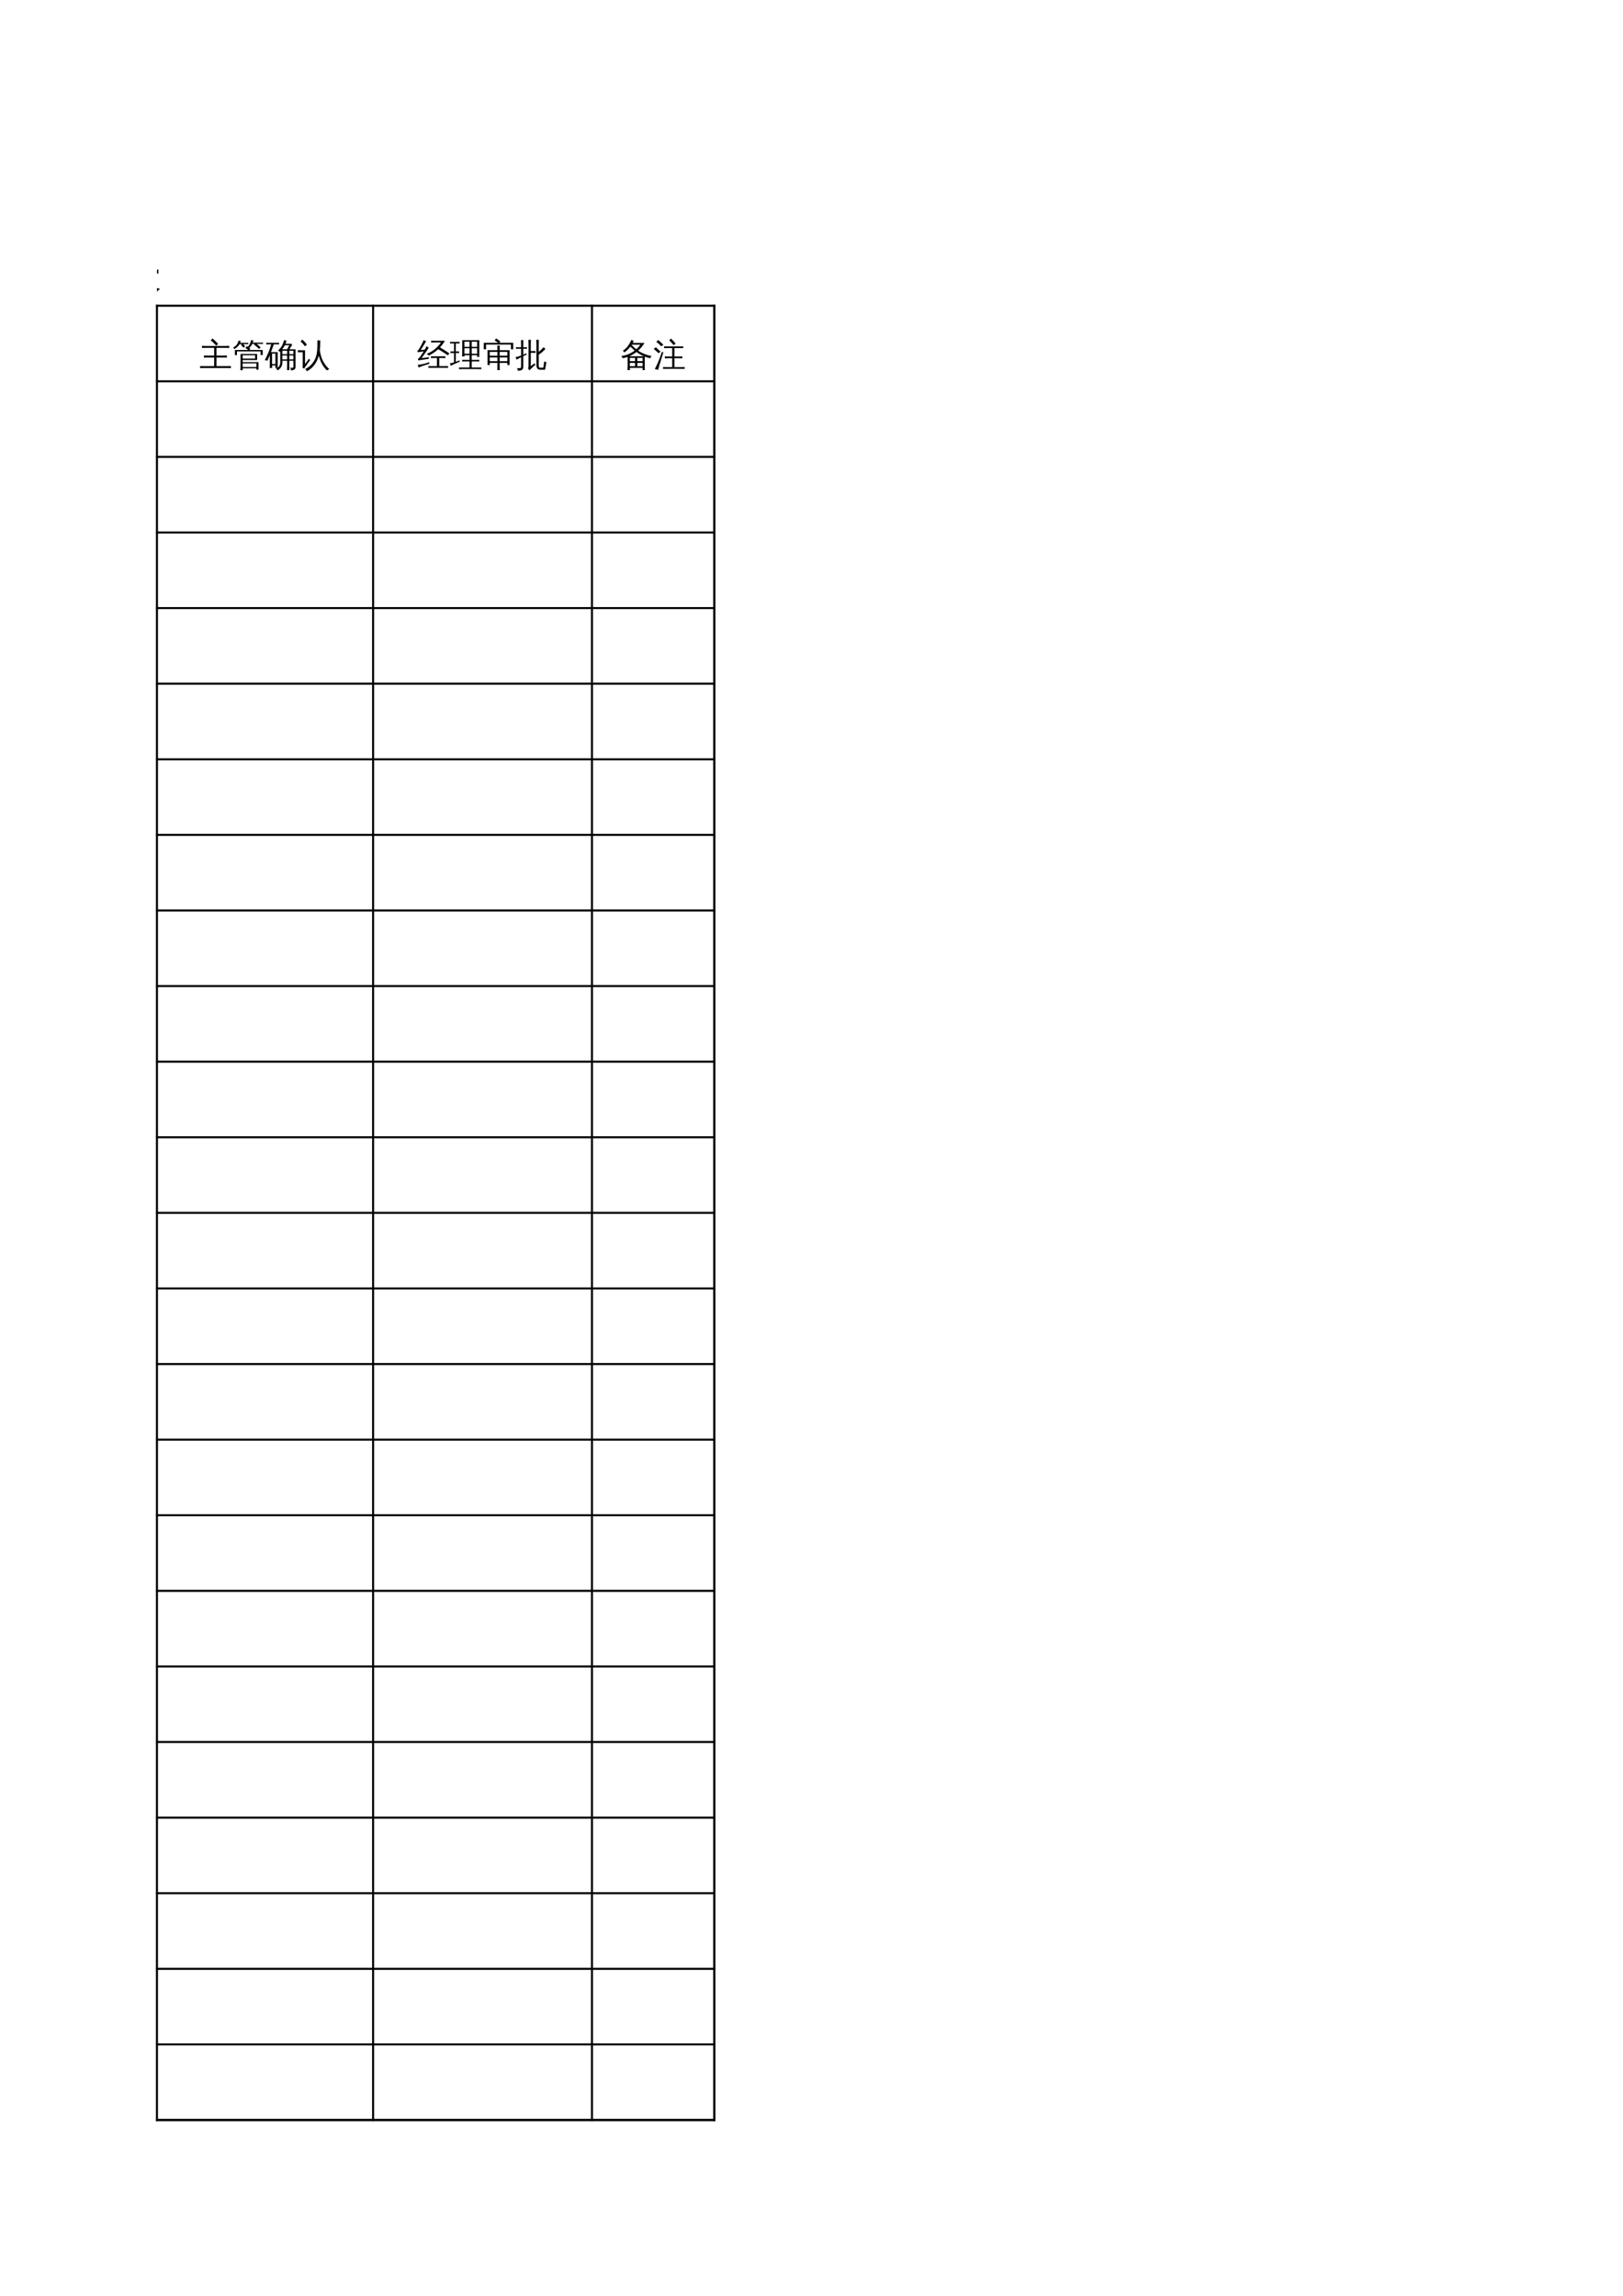 <?xml version="1.0" encoding="UTF-8"?>
<svg xmlns="http://www.w3.org/2000/svg" xmlns:xlink="http://www.w3.org/1999/xlink" width="595.304pt" height="841.89pt" viewBox="0 0 595.304 841.89" version="1.1">
<defs>
<g>
<symbol overflow="visible" id="glyph0-0">
<path style="stroke:none;" d="M 0.531 0 L 0.531 -10.641 L 4.781 -10.641 L 4.781 0 Z M 1.062 -0.531 L 4.25 -0.531 L 4.25 -10.109 L 1.062 -10.109 Z M 1.062 -0.531 "/>
</symbol>
<symbol overflow="visible" id="glyph0-1">
<path style="stroke:none;" d="M 6.562 -6.438 C 6.594 -6.719 6.594 -7 6.562 -7.281 C 7.082 -7.258 7.598 -7.25 8.109 -7.25 L 10.172 -7.25 L 10.172 -10.875 C 10.172 -11.602 10.156 -12.328 10.125 -13.047 C 10.508 -13.004 10.898 -13.004 11.297 -13.047 C 11.266 -12.328 11.25 -11.602 11.25 -10.875 L 11.25 -7.25 L 14.859 -7.25 L 14.859 1.844 L 13.797 1.844 L 13.797 0.703 L 7.781 0.703 C 7.258 0.703 6.738 0.719 6.219 0.75 C 6.25 0.469 6.25 0.188 6.219 -0.094 C 6.738 -0.07 7.258 -0.062 7.781 -0.062 L 13.797 -0.062 L 13.797 -2.891 L 8.703 -2.891 C 8.191 -2.891 7.676 -2.875 7.156 -2.844 C 7.188 -3.125 7.188 -3.406 7.156 -3.688 C 7.676 -3.664 8.191 -3.656 8.703 -3.656 L 13.797 -3.656 L 13.797 -6.484 L 8.109 -6.484 C 7.598 -6.484 7.082 -6.469 6.562 -6.438 Z M 13.797 -12.25 C 14.172 -12.113 14.551 -12.02 14.938 -11.969 C 14.594 -10.438 13.797 -8.883 12.547 -7.312 C 12.285 -7.594 11.973 -7.773 11.609 -7.859 C 12.109 -8.43 12.52 -9.051 12.844 -9.719 C 13.176 -10.383 13.492 -11.227 13.797 -12.25 Z M 8.234 -7.75 C 7.672 -9.008 7.035 -10.238 6.328 -11.438 L 7.359 -12.031 C 8.066 -10.801 8.719 -9.531 9.312 -8.219 Z M 4.766 -0.172 C 4.766 0.586 4.785 1.352 4.828 2.125 C 4.629 2.102 4.43 2.094 4.234 2.094 C 4.035 2.094 3.836 2.102 3.641 2.125 C 3.672 1.352 3.688 0.586 3.688 -0.172 L 3.688 -6.094 L 3.516 -5.609 C 3.035 -4.367 2.598 -3.375 2.203 -2.625 C 1.816 -1.875 1.453 -1.219 1.109 -0.656 C 0.953 -0.789 0.773 -0.906 0.578 -1 C 0.379 -1.094 0.16 -1.148 -0.078 -1.172 C 0.316 -1.766 0.758 -2.488 1.25 -3.344 C 1.75 -4.195 2.164 -5.086 2.5 -6.016 C 2.844 -6.941 3.145 -7.863 3.406 -8.781 L 2.25 -8.781 C 1.664 -8.781 1.086 -8.766 0.516 -8.734 C 0.523 -8.898 0.531 -9.066 0.531 -9.234 C 0.531 -9.398 0.523 -9.566 0.516 -9.734 C 1.086 -9.703 1.664 -9.688 2.25 -9.688 L 3.688 -9.688 L 3.688 -10.641 C 3.688 -11.398 3.672 -12.16 3.641 -12.922 C 3.836 -12.898 4.035 -12.891 4.234 -12.891 C 4.43 -12.891 4.629 -12.898 4.828 -12.922 C 4.785 -12.16 4.766 -11.398 4.766 -10.641 L 4.766 -9.688 L 6.844 -9.734 C 6.832 -9.566 6.828 -9.398 6.828 -9.234 C 6.828 -9.066 6.832 -8.898 6.844 -8.734 L 4.766 -8.781 L 4.766 -6.844 L 5.234 -7.203 C 5.578 -6.711 5.906 -6.211 6.219 -5.703 C 6.531 -5.191 6.82 -4.664 7.094 -4.125 L 6.047 -3.531 C 5.785 -4.051 5.508 -4.555 5.219 -5.047 L 4.766 -5.75 Z M 4.766 -0.172 "/>
</symbol>
<symbol overflow="visible" id="glyph0-2">
<path style="stroke:none;" d="M 2.438 -8.609 C 1.914 -8.609 1.395 -8.598 0.875 -8.578 C 0.906 -8.859 0.906 -9.141 0.875 -9.422 C 1.395 -9.391 1.914 -9.375 2.438 -9.375 L 5.344 -9.375 C 5.551 -9.977 5.738 -10.586 5.906 -11.203 L 2.375 -11.203 L 2.375 -9.719 L 1.297 -9.719 L 1.297 -11.969 L 7.453 -11.969 L 6.219 -12.719 L 6.828 -13.734 L 8.328 -12.812 L 7.844 -11.969 L 13.953 -11.969 L 13.953 -9.719 L 12.875 -9.719 L 12.875 -11.203 L 6.422 -11.203 C 6.672 -11.129 6.93 -11.07 7.203 -11.031 L 6.516 -9.375 L 12.797 -9.375 C 13.316 -9.375 13.836 -9.391 14.359 -9.422 C 14.328 -9.141 14.328 -8.859 14.359 -8.578 C 13.836 -8.598 13.316 -8.609 12.797 -8.609 L 10.594 -8.609 C 10.082 -7.961 9.508 -7.359 8.875 -6.797 C 10.312 -6.285 11.723 -5.676 13.109 -4.969 C 12.836 -4.625 12.609 -4.258 12.422 -3.875 C 10.992 -4.738 9.488 -5.445 7.906 -6 C 5.977 -4.602 3.891 -3.867 1.641 -3.797 C 1.68 -4.242 1.594 -4.66 1.375 -5.047 C 3.352 -5.078 5.098 -5.531 6.609 -6.406 C 5.848 -6.625 5.082 -6.797 4.312 -6.922 C 4.582 -7.484 4.832 -8.047 5.062 -8.609 Z M 7.719 -7.188 C 8.125 -7.562 8.578 -8.035 9.078 -8.609 L 6.203 -8.609 L 5.828 -7.719 C 6.473 -7.551 7.102 -7.375 7.719 -7.188 Z M 8.172 0 C 8.172 0.758 8.188 1.52 8.219 2.281 C 8.039 2.258 7.859 2.25 7.672 2.25 C 7.484 2.25 7.289 2.258 7.094 2.281 C 7.133 1.52 7.156 0.758 7.156 0 L 7.156 -1.609 C 6.758 -1.234 6.348 -0.875 5.922 -0.531 C 4.961 0.227 4.066 0.781 3.234 1.125 C 2.398 1.477 1.613 1.723 0.875 1.859 C 0.875 1.648 0.836 1.438 0.766 1.219 C 0.703 1 0.602 0.797 0.469 0.609 C 1.195 0.492 1.91 0.312 2.609 0.062 C 3.703 -0.32 4.602 -0.82 5.312 -1.438 C 5.676 -1.758 6.02 -2.094 6.344 -2.438 L 2.109 -2.438 C 1.629 -2.438 1.156 -2.422 0.688 -2.391 C 0.695 -2.535 0.703 -2.676 0.703 -2.812 C 0.703 -2.957 0.695 -3.098 0.688 -3.234 C 1.156 -3.211 1.629 -3.203 2.109 -3.203 L 7.031 -3.203 L 7.047 -3.219 L 7.078 -3.203 L 7.141 -3.203 C 7.141 -3.742 7.125 -4.281 7.094 -4.812 C 7.289 -4.789 7.484 -4.781 7.672 -4.781 C 7.859 -4.781 8.039 -4.789 8.219 -4.812 C 8.195 -4.281 8.18 -3.742 8.172 -3.203 L 13.516 -3.203 C 13.984 -3.203 14.457 -3.211 14.938 -3.234 C 14.914 -3.098 14.906 -2.957 14.906 -2.812 C 14.906 -2.676 14.914 -2.535 14.938 -2.391 C 14.457 -2.422 13.984 -2.438 13.516 -2.438 L 8.938 -2.438 L 9.578 -1.812 C 10.098 -1.32 10.582 -0.926 11.031 -0.625 C 11.488 -0.332 12.039 -0.062 12.688 0.188 C 13.332 0.445 14.004 0.648 14.703 0.797 C 14.547 0.93 14.414 1.094 14.312 1.281 C 14.219 1.477 14.156 1.68 14.125 1.891 C 13.488 1.754 12.879 1.551 12.297 1.281 C 11.711 1.008 11.133 0.664 10.562 0.25 C 9.988 -0.156 9.508 -0.531 9.125 -0.875 C 8.75 -1.227 8.43 -1.547 8.172 -1.828 Z M 8.172 0 "/>
</symbol>
<symbol overflow="visible" id="glyph0-3">
<path style="stroke:none;" d="M 15.109 0.312 C 15.078 0.602 15.078 0.895 15.109 1.188 C 14.566 1.156 14.031 1.141 13.5 1.141 L 2.266 1.141 C 1.734 1.141 1.195 1.156 0.656 1.188 C 0.688 0.895 0.688 0.602 0.656 0.312 C 1.195 0.332 1.734 0.344 2.266 0.344 L 13.5 0.344 C 14.031 0.344 14.566 0.332 15.109 0.312 Z M 3.344 -0.984 C 3.469 -2.797 3.469 -4.609 3.344 -6.422 L 12.656 -6.422 C 12.52 -4.609 12.508 -2.797 12.625 -0.984 Z M 4.422 -5.625 L 4.422 -4.109 L 11.562 -4.109 L 11.562 -5.625 Z M 4.422 -3.312 L 4.422 -1.781 L 11.547 -1.781 L 11.562 -3.312 Z M 8.297 -8.266 C 8.297 -7.523 8.316 -6.785 8.359 -6.047 C 8.148 -6.066 7.945 -6.078 7.75 -6.078 C 7.562 -6.078 7.363 -6.066 7.156 -6.047 C 7.195 -6.785 7.219 -7.523 7.219 -8.266 L 7.219 -9.812 C 6.656 -9.27 5.984 -8.719 5.203 -8.156 C 4.43 -7.594 3.68 -7.148 2.953 -6.828 C 2.223 -6.504 1.566 -6.258 0.984 -6.094 C 0.953 -6.301 0.891 -6.504 0.797 -6.703 C 0.703 -6.91 0.57 -7.102 0.406 -7.281 C 1.02 -7.426 1.625 -7.609 2.219 -7.828 C 3.25 -8.211 4.109 -8.676 4.797 -9.219 C 5.086 -9.445 5.453 -9.77 5.891 -10.188 L 6.141 -10.422 L 2.609 -10.422 C 2.055 -10.422 1.5 -10.41 0.938 -10.391 C 0.945 -10.535 0.953 -10.688 0.953 -10.844 C 0.953 -11 0.945 -11.148 0.938 -11.297 C 1.5 -11.266 2.055 -11.25 2.609 -11.25 L 7.219 -11.25 C 7.207 -11.863 7.188 -12.477 7.156 -13.094 C 7.363 -13.07 7.562 -13.062 7.75 -13.062 C 7.945 -13.062 8.148 -13.07 8.359 -13.094 C 8.328 -12.477 8.305 -11.863 8.297 -11.25 L 13.016 -11.25 C 13.566 -11.25 14.125 -11.266 14.688 -11.297 C 14.676 -11.148 14.672 -11 14.672 -10.844 C 14.672 -10.688 14.676 -10.535 14.688 -10.391 C 14.125 -10.41 13.566 -10.422 13.016 -10.422 L 8.672 -10.422 L 11.062 -9.156 L 13.969 -7.469 L 13.344 -6.438 L 10.469 -8.094 L 8.297 -9.25 Z M 8.297 -8.266 "/>
</symbol>
<symbol overflow="visible" id="glyph0-4">
<path style="stroke:none;" d="M 7.609 -0.953 L 6.516 -0.953 L 6.516 -8.656 L 11.406 -8.641 L 11.406 -0.953 L 10.312 -0.953 L 10.312 -1.953 L 7.609 -1.953 Z M 13.484 -9.953 L 7.266 -9.953 L 5.328 -7.141 C 5.047 -7.41 4.711 -7.57 4.328 -7.625 L 5.438 -9.25 L 6.844 -11.438 L 7.859 -12.984 C 8.16 -12.723 8.492 -12.5 8.859 -12.312 L 7.859 -10.781 L 14.578 -10.781 L 14.578 0.219 C 14.566 1.051 14.254 1.578 13.641 1.797 C 13.148 1.984 12.629 2.066 12.078 2.047 C 12.18 1.547 12.078 1.098 11.766 0.703 C 12.035 0.734 12.344 0.754 12.688 0.766 C 13.039 0.773 13.258 0.727 13.344 0.625 C 13.438 0.531 13.484 0.207 13.484 -0.344 Z M 10.312 -5.781 L 10.312 -7.844 L 7.609 -7.844 L 7.609 -5.781 Z M 10.312 -4.953 L 7.609 -4.953 L 7.609 -2.781 L 10.312 -2.781 Z M 0.094 -6.531 C 0.102 -6.664 0.109 -6.801 0.109 -6.938 C 0.109 -7.07 0.102 -7.207 0.094 -7.344 C 0.613 -7.32 1.133 -7.312 1.656 -7.312 L 3.422 -7.312 L 3.422 -1.266 L 4.5 -2.516 L 4.922 -3.125 L 5.469 -2.531 L 5.047 -2.094 L 2.953 0.641 L 2.203 0.062 C 2.285 -0.113 2.328 -0.301 2.328 -0.5 L 2.328 -6.562 Z M 3.594 -9.844 L 2.547 -9.266 C 2.242 -9.773 1.922 -10.273 1.578 -10.766 C 1.242 -11.254 0.895 -11.727 0.531 -12.188 L 1.5 -12.891 C 1.875 -12.41 2.238 -11.914 2.594 -11.406 C 2.945 -10.895 3.281 -10.375 3.594 -9.844 Z M 3.594 -9.844 "/>
</symbol>
<symbol overflow="visible" id="glyph0-5">
<path style="stroke:none;" d="M 4.781 1.344 C 4.781 1.75 4.609 1.957 4.266 1.969 C 4.016 1.969 3.77 1.75 3.531 1.312 C 3.07 0.445 2.688 -0.145 2.375 -0.469 C 2.238 -0.594 2.102 -0.707 1.969 -0.812 C 1.688 -1.031 1.551 -1.16 1.562 -1.203 C 1.57 -1.242 1.598 -1.266 1.641 -1.266 C 2.16 -1.266 2.789 -0.984 3.531 -0.422 C 4.32 0.191 4.738 0.781 4.781 1.344 Z M 4.781 1.344 "/>
</symbol>
<symbol overflow="visible" id="glyph0-6">
<path style="stroke:none;" d="M 7.25 1.922 C 6.863 1.879 6.473 1.879 6.078 1.922 C 6.109 1.203 6.125 0.477 6.125 -0.25 L 6.125 -4.906 L 13.672 -4.906 L 13.672 1.891 L 12.609 1.891 L 12.609 0.812 L 7.219 0.812 C 7.219 1.188 7.227 1.555 7.25 1.922 Z M 15.422 -6.953 C 15.391 -6.672 15.391 -6.391 15.422 -6.109 C 14.898 -6.129 14.379 -6.141 13.859 -6.141 L 6.281 -6.141 C 5.758 -6.141 5.238 -6.129 4.719 -6.109 C 4.75 -6.391 4.75 -6.672 4.719 -6.953 C 5.238 -6.93 5.758 -6.922 6.281 -6.922 L 7.719 -6.922 L 7.719 -9.219 L 6.875 -9.219 C 6.352 -9.219 5.836 -9.207 5.328 -9.188 C 5.348 -9.469 5.348 -9.75 5.328 -10.031 C 5.836 -10 6.352 -9.984 6.875 -9.984 L 7.719 -9.984 L 7.719 -10.328 C 7.719 -11.047 7.695 -11.77 7.656 -12.5 C 8.039 -12.457 8.43 -12.457 8.828 -12.5 C 8.785 -11.77 8.766 -11.047 8.766 -10.328 L 8.766 -9.984 L 10.906 -9.984 L 10.906 -10.328 C 10.906 -11.047 10.891 -11.77 10.859 -12.5 C 11.242 -12.457 11.633 -12.457 12.031 -12.5 C 12 -11.77 11.984 -11.047 11.984 -10.328 L 11.984 -9.984 L 13.297 -9.984 C 13.816 -9.984 14.336 -10 14.859 -10.031 C 14.828 -9.75 14.828 -9.469 14.859 -9.188 C 14.336 -9.207 13.816 -9.219 13.297 -9.219 L 11.984 -9.219 L 11.984 -6.922 L 13.859 -6.922 C 14.379 -6.922 14.898 -6.93 15.422 -6.953 Z M 12.609 -2.391 L 12.609 -4.141 L 7.203 -4.141 C 7.203 -3.566 7.203 -2.984 7.203 -2.391 Z M 12.609 -1.625 L 7.203 -1.625 L 7.203 0.031 L 12.609 0.031 Z M 10.906 -6.922 L 10.906 -9.219 L 8.766 -9.219 L 8.766 -6.922 Z M 3.5 2.125 C 3.32 2.102 3.141 2.094 2.953 2.094 C 2.773 2.094 2.598 2.102 2.422 2.125 C 2.453 1.395 2.469 0.66 2.469 -0.078 L 2.469 -6.703 L 2.281 -6.406 C 1.852 -5.832 1.391 -5.305 0.891 -4.828 C 0.797 -4.992 0.672 -5.148 0.516 -5.297 C 0.367 -5.441 0.195 -5.555 0 -5.641 C 0.52 -6.117 1.004 -6.633 1.453 -7.188 C 2.211 -8.094 2.754 -8.984 3.078 -9.859 C 3.203 -10.203 3.344 -10.656 3.5 -11.219 C 3.656 -11.781 3.766 -12.242 3.828 -12.609 C 4.016 -12.535 4.203 -12.473 4.391 -12.422 C 4.586 -12.367 4.785 -12.328 4.984 -12.297 C 4.703 -11.297 4.414 -10.469 4.125 -9.812 C 3.844 -9.156 3.617 -8.66 3.453 -8.328 L 3.453 -0.078 C 3.453 0.66 3.469 1.395 3.5 2.125 Z M 3.5 2.125 "/>
</symbol>
<symbol overflow="visible" id="glyph0-7">
<path style="stroke:none;" d="M 9.609 -0.281 C 9.117 -0.281 8.734 -0.426 8.453 -0.719 C 8.172 -1.008 8.031 -1.383 8.031 -1.844 L 8.031 -2.484 C 8.031 -3.18 8.02 -3.875 8 -4.562 L 7.438 -4.562 C 7.32 -3.551 6.945 -2.645 6.312 -1.844 C 5.688 -1.039 4.898 -0.445 3.953 -0.062 C 3.703 -0.414 3.367 -0.66 2.953 -0.797 C 3.711 -0.859 4.43 -1.25 5.109 -1.969 C 5.797 -2.688 6.188 -3.551 6.281 -4.562 L 4.453 -4.562 C 4.578 -5.719 4.578 -6.867 4.453 -8.016 L 6.141 -8.016 L 4.75 -9.891 L 5.688 -10.594 L 7.328 -8.375 L 6.844 -8.016 L 7.859 -8.016 C 8.359 -8.617 8.801 -9.488 9.188 -10.625 C 9.551 -10.477 9.926 -10.367 10.312 -10.297 C 10.102 -9.523 9.727 -8.766 9.188 -8.016 L 11.219 -8.016 C 11.082 -6.867 11.07 -5.719 11.188 -4.562 L 9.156 -4.562 C 9.113 -3.875 9.094 -3.18 9.094 -2.484 L 9.094 -1.844 C 9.094 -1.664 9.141 -1.516 9.234 -1.391 C 9.336 -1.266 9.469 -1.203 9.625 -1.203 L 11.219 -1.203 C 11.32 -1.203 11.383 -1.238 11.406 -1.312 C 11.426 -1.383 11.441 -1.441 11.453 -1.484 L 11.781 -3.266 C 12.102 -3.078 12.445 -2.973 12.812 -2.953 L 12.297 -0.594 C 12.254 -0.383 12.145 -0.281 11.969 -0.281 Z M 5.516 -7.266 L 5.516 -5.328 L 10.125 -5.328 L 10.141 -7.266 L 8.578 -7.266 L 8.297 -6.953 C 8.211 -7.066 8.113 -7.172 8 -7.266 Z M 5.797 -10.922 C 5.805 -11.078 5.812 -11.227 5.812 -11.375 C 5.812 -11.531 5.805 -11.68 5.797 -11.828 C 6.348 -11.805 6.906 -11.797 7.469 -11.797 L 14.422 -11.797 L 14.422 0.109 C 14.422 0.68 14.27 1.125 13.969 1.438 C 13.82 1.582 13.633 1.691 13.406 1.766 C 13.188 1.848 12.988 1.898 12.812 1.922 C 12.645 1.941 12.438 1.957 12.188 1.969 L 11.578 1.984 C 11.641 1.742 11.633 1.504 11.562 1.266 C 11.5 1.035 11.383 0.828 11.219 0.641 C 11.539 0.68 11.922 0.703 12.359 0.703 C 12.797 0.711 13.066 0.664 13.172 0.562 C 13.273 0.469 13.328 0.117 13.328 -0.484 L 13.328 -10.969 L 7.469 -10.969 C 6.906 -10.969 6.348 -10.953 5.797 -10.922 Z M 2.375 2.109 C 2.176 2.086 1.973 2.078 1.766 2.078 C 1.566 2.078 1.367 2.086 1.172 2.109 C 1.203 1.367 1.219 0.629 1.219 -0.109 L 1.219 -8.516 C 1.219 -9.266 1.203 -10.008 1.172 -10.75 C 1.367 -10.727 1.566 -10.719 1.766 -10.719 C 1.973 -10.719 2.176 -10.727 2.375 -10.75 C 2.344 -10.008 2.328 -9.266 2.328 -8.516 L 2.328 -0.109 C 2.328 0.629 2.344 1.367 2.375 2.109 Z M 5.281 -10.438 L 4.281 -9.766 C 3.988 -10.203 3.68 -10.629 3.359 -11.047 C 3.035 -11.461 2.703 -11.863 2.359 -12.25 L 3.25 -13.062 C 3.625 -12.656 3.977 -12.234 4.312 -11.797 C 4.656 -11.359 4.977 -10.906 5.281 -10.438 Z M 5.281 -10.438 "/>
</symbol>
<symbol overflow="visible" id="glyph0-8">
<path style="stroke:none;" d="M 14.766 0.484 C 14.742 0.742 14.742 1.004 14.766 1.266 C 14.273 1.242 13.785 1.234 13.297 1.234 L 2.656 1.234 C 2.164 1.234 1.676 1.242 1.188 1.266 C 1.219 1.004 1.219 0.742 1.188 0.484 C 1.676 0.504 2.164 0.516 2.656 0.516 L 5.578 0.516 L 4.469 -1.797 L 5.516 -2.297 L 6.812 0.391 L 6.562 0.516 L 9.297 0.516 C 9.398 0.305 9.484 0.125 9.547 -0.031 L 10.484 -2.297 C 10.828 -2.109 11.18 -1.961 11.547 -1.859 C 11.285 -1.148 10.922 -0.359 10.453 0.516 L 13.297 0.516 C 13.785 0.516 14.273 0.504 14.766 0.484 Z M 4.078 -2.359 C 4.203 -3.484 4.203 -4.613 4.078 -5.75 L 11.875 -5.75 C 11.738 -4.613 11.734 -3.484 11.859 -2.359 Z M 10.969 -7.75 C 10.957 -7.551 10.961 -7.344 10.984 -7.125 C 10.492 -7.145 10.008 -7.156 9.531 -7.156 L 6.312 -7.156 C 5.832 -7.156 5.348 -7.145 4.859 -7.125 C 4.879 -7.32 4.883 -7.508 4.875 -7.688 C 3.883 -6.426 2.672 -5.445 1.234 -4.75 C 0.961 -5.082 0.645 -5.352 0.281 -5.562 C 1.695 -6.113 2.891 -6.957 3.859 -8.094 C 3.242 -8.812 2.578 -9.484 1.859 -10.109 L 2.625 -10.969 C 3.312 -10.363 3.957 -9.723 4.562 -9.047 C 5.102 -9.867 5.492 -10.766 5.734 -11.734 L 3.453 -11.734 C 2.961 -11.734 2.473 -11.723 1.984 -11.703 C 2.016 -11.961 2.016 -12.223 1.984 -12.484 C 2.473 -12.461 2.961 -12.453 3.453 -12.453 L 6.922 -12.453 C 6.672 -10.766 6.047 -9.25 5.047 -7.906 C 5.461 -7.883 5.883 -7.875 6.312 -7.875 L 9.531 -7.875 C 9.969 -7.875 10.41 -7.883 10.859 -7.906 C 9.785 -9.227 8.922 -10.723 8.266 -12.391 L 9.156 -12.719 C 9.383 -12.145 9.625 -11.613 9.875 -11.125 L 11.203 -12.219 L 12.172 -12.953 C 12.367 -12.617 12.602 -12.312 12.875 -12.031 C 12.562 -11.781 12.238 -11.535 11.906 -11.297 L 10.375 -10.203 C 10.656 -9.734 10.941 -9.305 11.234 -8.922 C 11.691 -9.242 12.238 -9.672 12.875 -10.203 L 13.781 -10.953 C 14 -10.641 14.25 -10.348 14.531 -10.078 C 13.906 -9.523 13.035 -8.875 11.922 -8.125 C 12.836 -7.188 13.969 -6.383 15.312 -5.719 C 14.938 -5.551 14.656 -5.281 14.469 -4.906 C 13.176 -5.57 12.008 -6.52 10.969 -7.75 Z M 5.125 -5.016 L 5.125 -3.078 L 10.812 -3.078 L 10.828 -5.016 Z M 5.125 -5.016 "/>
</symbol>
<symbol overflow="visible" id="glyph0-9">
<path style="stroke:none;" d="M 8.469 1.75 C 7.977 1.75 7.578 1.582 7.266 1.25 C 6.953 0.926 6.797 0.516 6.797 0.016 L 6.797 -7.234 L 13.016 -7.234 L 13.016 -11.234 L 8.219 -11.234 C 7.594 -11.234 6.961 -11.219 6.328 -11.188 C 6.367 -11.531 6.367 -11.875 6.328 -12.219 C 6.961 -12.188 7.594 -12.172 8.219 -12.172 L 14.156 -12.172 L 14.156 -5.672 L 13.016 -5.672 L 13.016 -6.297 L 7.938 -6.297 L 7.938 0.016 C 7.938 0.203 7.988 0.363 8.094 0.5 C 8.195 0.633 8.328 0.703 8.484 0.703 L 13.219 0.703 C 13.57 0.703 13.789 0.406 13.875 -0.188 L 14.203 -2.266 C 14.535 -2.047 14.906 -1.93 15.312 -1.922 L 14.859 0.688 C 14.742 1.395 14.477 1.75 14.062 1.75 Z M 0.109 -6.812 C 0.117 -6.977 0.125 -7.148 0.125 -7.328 C 0.125 -7.504 0.117 -7.676 0.109 -7.844 C 0.754 -7.812 1.398 -7.797 2.047 -7.797 L 3.781 -7.797 L 3.781 -1.062 L 5.234 -2.875 L 5.75 -3.719 L 6.453 -2.969 L 5.922 -2.375 L 3.312 1.219 L 2.453 0.578 C 2.566 0.348 2.625 0.102 2.625 -0.156 L 2.625 -6.859 L 2.047 -6.859 C 1.398 -6.859 0.754 -6.844 0.109 -6.812 Z M 4.781 -10.469 L 3.719 -9.766 C 3.457 -10.129 3.148 -10.508 2.797 -10.906 C 2.441 -11.301 2.023 -11.688 1.547 -12.062 L 2.328 -13.047 C 2.879 -12.629 3.352 -12.195 3.75 -11.75 C 4.145 -11.312 4.488 -10.883 4.781 -10.469 Z M 4.781 -10.469 "/>
</symbol>
<symbol overflow="visible" id="glyph0-10">
<path style="stroke:none;" d="M 4.656 0.516 L 4.656 -2.688 C 3.469 -1.812 2.242 -1.172 0.984 -0.766 C 0.898 -1.211 0.691 -1.594 0.359 -1.906 C 2.297 -2.477 3.816 -3.273 4.922 -4.297 C 5.211 -4.566 5.566 -4.93 5.984 -5.391 L 2.641 -5.391 C 2.078 -5.391 1.516 -5.375 0.953 -5.344 C 0.984 -5.645 0.984 -5.945 0.953 -6.25 C 1.516 -6.219 2.078 -6.203 2.641 -6.203 L 7.266 -6.203 L 7.266 -7.891 L 4.375 -7.891 C 3.812 -7.891 3.25 -7.875 2.688 -7.844 C 2.719 -8.133 2.719 -8.43 2.688 -8.734 C 3.25 -8.711 3.812 -8.703 4.375 -8.703 L 7.266 -8.703 L 7.266 -10.375 L 3.672 -10.375 C 3.117 -10.375 2.562 -10.359 2 -10.328 C 2.031 -10.629 2.031 -10.938 2 -11.25 C 2.562 -11.219 3.117 -11.203 3.672 -11.203 L 7.266 -11.203 C 7.254 -11.848 7.234 -12.488 7.203 -13.125 C 7.609 -13.082 8.008 -13.082 8.406 -13.125 C 8.375 -12.488 8.352 -11.848 8.344 -11.203 L 12.25 -11.203 C 12.801 -11.203 13.359 -11.219 13.922 -11.25 C 13.891 -10.938 13.891 -10.629 13.922 -10.328 C 13.359 -10.359 12.801 -10.375 12.25 -10.375 L 8.344 -10.375 L 8.344 -8.703 L 11.625 -8.703 C 12.188 -8.703 12.742 -8.711 13.297 -8.734 C 13.266 -8.43 13.266 -8.133 13.297 -7.844 C 12.742 -7.875 12.188 -7.891 11.625 -7.891 L 8.344 -7.891 L 8.344 -6.203 L 13.328 -6.203 C 13.891 -6.203 14.445 -6.219 15 -6.25 C 14.969 -5.945 14.969 -5.645 15 -5.344 C 14.445 -5.375 13.891 -5.391 13.328 -5.391 L 8.953 -5.391 C 9.348 -4.441 9.789 -3.617 10.281 -2.922 C 11.125 -3.461 11.953 -4.133 12.766 -4.938 C 13.016 -4.625 13.297 -4.336 13.609 -4.078 C 12.922 -3.367 12.031 -2.695 10.938 -2.062 C 12.039 -0.82 13.488 0.086 15.281 0.672 C 14.914 0.91 14.664 1.238 14.531 1.656 C 12.82 1.039 11.426 0.082 10.344 -1.219 C 9.312 -2.426 8.492 -3.816 7.891 -5.391 L 7.594 -5.391 C 7 -4.723 6.383 -4.113 5.75 -3.562 L 5.75 0.234 L 8.672 -1.375 L 8.969 -0.578 C 8.582 -0.422 7.961 -0.062 7.109 0.5 C 6.266 1.07 5.551 1.57 4.969 2 L 4.453 1.016 C 4.586 0.879 4.656 0.711 4.656 0.516 Z M 4.656 0.516 "/>
</symbol>
<symbol overflow="visible" id="glyph1-0">
<path style="stroke:none;" d="M 0.391 0 L 0.391 -7.984 L 3.578 -7.984 L 3.578 0 Z M 0.797 -0.391 L 3.188 -0.391 L 3.188 -7.578 L 0.797 -7.578 Z M 0.797 -0.391 "/>
</symbol>
<symbol overflow="visible" id="glyph1-1">
<path style="stroke:none;" d="M 11.5 -0.078 C 11.469 0.172 11.469 0.426 11.5 0.688 C 11.02 0.664 10.539 0.656 10.062 0.656 L 1.641 0.656 C 1.16 0.656 0.68 0.664 0.203 0.688 C 0.234 0.426 0.234 0.172 0.203 -0.078 C 0.68 -0.055 1.16 -0.047 1.641 -0.047 L 5.359 -0.047 L 5.359 -3.203 L 3.016 -3.203 C 2.547 -3.203 2.07 -3.191 1.594 -3.172 C 1.625 -3.43 1.625 -3.688 1.594 -3.938 C 2.07 -3.914 2.547 -3.906 3.016 -3.906 L 5.359 -3.906 L 5.359 -6.734 L 2.312 -6.734 C 1.844 -6.734 1.367 -6.723 0.891 -6.703 C 0.922 -6.961 0.922 -7.223 0.891 -7.484 C 1.367 -7.453 1.844 -7.438 2.312 -7.438 L 9.484 -7.438 C 9.953 -7.438 10.422 -7.453 10.891 -7.484 C 10.867 -7.223 10.867 -6.961 10.891 -6.703 C 10.422 -6.723 9.953 -6.734 9.484 -6.734 L 6.219 -6.734 L 6.219 -3.906 L 8.625 -3.906 C 9.102 -3.906 9.578 -3.914 10.047 -3.938 C 10.016 -3.688 10.016 -3.43 10.047 -3.172 C 9.578 -3.191 9.102 -3.203 8.625 -3.203 L 6.219 -3.203 L 6.219 -0.047 L 10.062 -0.047 C 10.539 -0.047 11.02 -0.055 11.5 -0.078 Z M 6.125 -7.562 C 5.5 -8.25 4.832 -8.891 4.125 -9.484 L 4.734 -10.203 C 5.484 -9.578 6.18 -8.906 6.828 -8.188 Z M 6.125 -7.562 "/>
</symbol>
<symbol overflow="visible" id="glyph1-2">
<path style="stroke:none;" d="M 3.844 1.484 C 3.562 1.453 3.281 1.453 3 1.484 C 3.031 0.961 3.047 0.445 3.047 -0.062 L 3.047 -4.5 L 3.812 -4.5 L 3.812 -4.484 L 9.125 -4.484 L 9.125 -2.281 L 3.812 -2.281 L 3.812 -1.516 L 9.641 -1.516 L 9.641 1.281 L 8.875 1.281 L 8.875 0.766 L 3.812 0.766 C 3.82 1.004 3.832 1.242 3.844 1.484 Z M 1.734 -4.109 L 0.969 -4.109 L 0.969 -5.953 L 5.859 -5.953 L 4.859 -6.734 L 5.375 -7.391 L 6.641 -6.391 L 6.297 -5.953 L 11.172 -5.953 L 11.172 -4.109 L 10.406 -4.109 L 10.406 -5.438 L 1.734 -5.438 Z M 8.875 0.297 L 8.875 -1.047 L 3.812 -1.047 L 3.812 0.297 Z M 8.375 -4.016 L 3.812 -4.016 C 3.812 -3.609 3.812 -3.203 3.812 -2.797 L 8.375 -2.797 Z M 8.172 -8.203 L 7.344 -8.203 C 7.195 -7.879 7.023 -7.594 6.828 -7.344 C 6.641 -7.094 6.461 -6.879 6.297 -6.703 C 6.211 -6.785 6.117 -6.859 6.016 -6.922 C 5.91 -6.992 5.797 -7.047 5.672 -7.078 C 5.848 -7.254 6.02 -7.469 6.188 -7.719 C 6.363 -7.969 6.508 -8.254 6.625 -8.578 C 6.738 -8.898 6.832 -9.234 6.906 -9.578 C 7.039 -9.547 7.176 -9.52 7.312 -9.5 C 7.445 -9.488 7.582 -9.484 7.719 -9.484 C 7.688 -9.203 7.625 -8.926 7.531 -8.656 L 10.328 -8.656 C 10.648 -8.656 10.973 -8.66 11.297 -8.672 C 11.285 -8.586 11.281 -8.504 11.281 -8.422 C 11.281 -8.348 11.285 -8.27 11.297 -8.188 C 10.973 -8.195 10.648 -8.203 10.328 -8.203 L 8.953 -8.203 L 9.484 -7.766 C 9.805 -7.473 10.117 -7.176 10.422 -6.875 L 9.828 -6.359 C 9.535 -6.641 9.234 -6.914 8.922 -7.188 C 8.617 -7.469 8.301 -7.734 7.969 -7.984 Z M 3.5 -8.125 L 2.719 -8.125 C 2.477 -7.688 2.176 -7.316 1.812 -7.016 C 1.457 -6.711 1.109 -6.473 0.766 -6.297 C 0.723 -6.398 0.66 -6.5 0.578 -6.594 C 0.504 -6.695 0.41 -6.781 0.297 -6.844 C 0.641 -7 0.969 -7.219 1.281 -7.5 C 1.594 -7.781 1.82 -8.086 1.969 -8.422 C 2.125 -8.766 2.238 -9.086 2.312 -9.391 C 2.445 -9.359 2.582 -9.332 2.719 -9.312 C 2.852 -9.289 2.988 -9.27 3.125 -9.25 C 3.07 -9.02 3.004 -8.789 2.922 -8.562 L 4.922 -8.562 C 5.242 -8.562 5.566 -8.57 5.891 -8.594 C 5.879 -8.508 5.875 -8.426 5.875 -8.344 C 5.875 -8.27 5.879 -8.188 5.891 -8.094 C 5.566 -8.113 5.242 -8.125 4.922 -8.125 L 4.062 -8.125 L 4.75 -7.297 L 4.094 -6.828 L 3.188 -7.906 Z M 3.5 -8.125 "/>
</symbol>
<symbol overflow="visible" id="glyph1-3">
<path style="stroke:none;" d="M 8.984 1.438 C 8.691 1.406 8.398 1.406 8.109 1.438 C 8.141 0.906 8.156 0.375 8.156 -0.156 L 8.156 -2.031 L 6.406 -2.031 L 6.406 -1.469 C 6.406 -0.77 6.238 -0.16 5.906 0.359 C 5.57 0.879 5.141 1.266 4.609 1.516 C 4.504 1.211 4.312 0.984 4.031 0.828 C 4.508 0.703 4.895 0.438 5.188 0.031 C 5.477 -0.375 5.625 -0.875 5.625 -1.469 L 5.609 -5.469 L 5.406 -5.266 C 5.258 -5.504 5.055 -5.672 4.797 -5.766 C 5.398 -6.285 5.867 -6.844 6.203 -7.438 C 6.535 -8.031 6.816 -8.742 7.047 -9.578 C 7.316 -9.484 7.598 -9.422 7.891 -9.391 C 7.805 -8.992 7.691 -8.609 7.547 -8.234 L 9.812 -8.234 L 9.938 -7.578 C 9.82 -7.555 9.734 -7.492 9.672 -7.391 C 9.609 -7.285 9.391 -6.895 9.016 -6.219 L 11.234 -6.219 L 11.234 0.281 C 11.211 0.738 11.051 1.055 10.75 1.234 C 10.414 1.422 10 1.516 9.5 1.516 C 9.562 1.16 9.488 0.836 9.281 0.547 C 9.457 0.566 9.664 0.578 9.906 0.578 C 10.145 0.586 10.289 0.566 10.344 0.516 C 10.406 0.461 10.438 0.273 10.438 -0.047 L 10.438 -2.031 L 8.938 -2.031 L 8.938 -0.156 C 8.938 0.375 8.953 0.906 8.984 1.438 Z M 8.938 -2.516 L 10.438 -2.516 L 10.438 -3.938 L 8.938 -3.938 Z M 8.156 -2.516 L 8.156 -3.938 L 6.391 -3.938 L 6.406 -2.516 Z M 8.938 -4.422 L 10.438 -4.422 L 10.438 -5.688 L 8.938 -5.688 Z M 8.156 -4.422 L 8.156 -5.688 L 6.391 -5.688 L 6.391 -4.422 Z M 6.328 -6.219 L 8.156 -6.219 L 8.141 -6.234 L 8.953 -7.703 L 7.297 -7.703 C 7.035 -7.18 6.711 -6.688 6.328 -6.219 Z M 2.656 0.656 C 2.508 0.633 2.359 0.625 2.203 0.625 C 2.055 0.625 1.91 0.633 1.766 0.656 C 1.785 0.125 1.797 -0.406 1.797 -0.938 L 1.797 -4.078 L 1.438 -3.203 C 1.27 -2.797 1.094 -2.395 0.906 -2 C 0.781 -2.082 0.633 -2.141 0.469 -2.172 C 0.301 -2.211 0.129 -2.227 -0.047 -2.219 L 0.594 -3.531 C 1 -4.375 1.332 -5.148 1.594 -5.859 C 1.852 -6.566 2.098 -7.297 2.328 -8.047 L 1.625 -8.047 C 1.25 -8.047 0.863 -8.031 0.469 -8 C 0.488 -8.102 0.5 -8.203 0.5 -8.297 C 0.5 -8.398 0.488 -8.504 0.469 -8.609 C 0.863 -8.586 1.25 -8.578 1.625 -8.578 L 4.047 -8.578 C 4.422 -8.578 4.805 -8.586 5.203 -8.609 C 5.18 -8.504 5.172 -8.398 5.172 -8.297 C 5.172 -8.203 5.18 -8.102 5.203 -8 C 4.805 -8.031 4.422 -8.047 4.047 -8.047 L 3.266 -8.047 L 2.219 -5.172 L 4.672 -5.172 L 4.672 0.625 L 3.844 0.625 L 3.844 -0.297 C 3.645 -0.297 3.441 -0.297 3.234 -0.297 C 3.035 -0.297 2.836 -0.297 2.641 -0.297 C 2.641 0.016 2.645 0.332 2.656 0.656 Z M 3.844 -4.641 L 2.625 -4.641 L 2.625 -0.797 C 2.82 -0.797 3.02 -0.797 3.219 -0.797 C 3.426 -0.797 3.633 -0.797 3.844 -0.797 Z M 3.844 -4.641 "/>
</symbol>
<symbol overflow="visible" id="glyph1-4">
<path style="stroke:none;" d="M 7.25 -9.484 C 7.602 -9.441 7.957 -9.441 8.312 -9.484 C 8.312 -8.086 8.254 -6.91 8.141 -5.953 C 8.348 -4.359 8.734 -3.016 9.297 -1.922 C 9.859 -0.828 10.641 0.188 11.641 1.125 C 11.297 1.164 11.008 1.316 10.781 1.578 C 9.383 0.254 8.375 -1.566 7.75 -3.891 C 7.312 -2.223 6.57 -0.844 5.531 0.25 C 4.906 0.906 4.191 1.438 3.391 1.844 C 3.266 1.5 3.055 1.227 2.766 1.031 C 4.547 0.176 5.816 -1.18 6.578 -3.047 C 6.867 -3.805 7.051 -4.598 7.125 -5.422 C 7.207 -6.203 7.25 -6.828 7.25 -7.297 Z M 0.062 -5.109 C 0.082 -5.234 0.094 -5.359 0.094 -5.484 C 0.094 -5.617 0.082 -5.75 0.062 -5.875 C 0.531 -5.852 1 -5.844 1.469 -5.844 L 2.719 -5.844 L 2.719 -0.797 L 3.75 -2.156 L 4.109 -2.781 L 4.609 -2.219 L 4.234 -1.781 L 2.359 0.906 L 1.75 0.438 C 1.832 0.258 1.875 0.078 1.875 -0.109 L 1.875 -5.141 L 1.469 -5.141 C 1 -5.141 0.531 -5.129 0.062 -5.109 Z M 3.422 -7.859 L 2.656 -7.328 C 2.477 -7.598 2.258 -7.879 2 -8.172 C 1.75 -8.473 1.445 -8.766 1.094 -9.047 L 1.672 -9.781 C 2.066 -9.469 2.406 -9.145 2.688 -8.812 C 2.969 -8.488 3.211 -8.172 3.422 -7.859 Z M 3.422 -7.859 "/>
</symbol>
<symbol overflow="visible" id="glyph1-5">
<path style="stroke:none;" d="M 11.328 -0.078 C 11.305 0.141 11.305 0.363 11.328 0.594 C 10.91 0.582 10.488 0.578 10.062 0.578 L 5.375 0.578 C 4.945 0.578 4.531 0.582 4.125 0.594 C 4.145 0.363 4.145 0.141 4.125 -0.078 C 4.531 -0.055 4.945 -0.047 5.375 -0.047 L 7.25 -0.047 L 7.25 -3.016 L 6.281 -3.016 C 5.863 -3.016 5.445 -3.004 5.031 -2.984 C 5.051 -3.211 5.051 -3.438 5.031 -3.656 C 5.445 -3.645 5.863 -3.641 6.281 -3.641 L 9.094 -3.641 C 9.508 -3.641 9.93 -3.645 10.359 -3.656 C 10.336 -3.438 10.336 -3.211 10.359 -2.984 C 9.93 -3.004 9.508 -3.016 9.094 -3.016 L 8.094 -3.016 L 8.094 -0.047 L 10.062 -0.047 C 10.488 -0.047 10.91 -0.055 11.328 -0.078 Z M 6.359 -8.719 C 5.953 -8.719 5.535 -8.707 5.109 -8.688 C 5.141 -8.906 5.141 -9.129 5.109 -9.359 C 5.535 -9.348 5.953 -9.344 6.359 -9.344 L 10.188 -9.344 C 9.664 -8.457 9.062 -7.645 8.375 -6.906 L 9.938 -5.953 L 11.797 -4.734 L 11.281 -3.984 L 9.453 -5.203 L 7.719 -6.25 C 6.676 -5.289 5.52 -4.504 4.25 -3.891 C 4.039 -4.141 3.789 -4.352 3.5 -4.531 C 4.633 -4.977 5.641 -5.566 6.516 -6.297 C 7.391 -7.023 8.129 -7.832 8.734 -8.719 Z M 4.453 -1.469 L 4.453 -0.891 C 3.234 -0.523 2.367 -0.25 1.859 -0.062 C 1.348 0.125 0.883 0.305 0.469 0.484 C 0.469 0.328 0.445 0.164 0.406 0 C 0.363 -0.176 0.285 -0.352 0.172 -0.531 C 0.629 -0.551 1.133 -0.609 1.688 -0.703 C 2.25 -0.805 3.172 -1.062 4.453 -1.469 Z M 3.391 -7.344 C 3.535 -7.25 3.676 -7.16 3.812 -7.078 C 3.957 -7.004 4.109 -6.938 4.266 -6.875 C 4.172 -6.664 4.047 -6.441 3.891 -6.203 C 3.734 -5.961 3.363 -5.426 2.781 -4.594 C 2.195 -3.77 1.801 -3.227 1.594 -2.969 L 3.562 -3.203 L 4.266 -3.375 L 4.234 -2.672 L 3.641 -2.641 L 0.391 -2.141 L 0.297 -2.781 C 0.453 -2.789 0.582 -2.859 0.688 -2.984 C 1 -3.336 1.426 -3.938 1.969 -4.781 L 2.406 -5.453 L 0.188 -5.125 L 0.109 -5.766 C 0.254 -5.773 0.367 -5.836 0.453 -5.953 C 0.68 -6.285 0.988 -6.801 1.375 -7.5 C 1.77 -8.207 2.023 -8.695 2.141 -8.969 C 2.254 -9.238 2.336 -9.453 2.391 -9.609 C 2.523 -9.523 2.664 -9.441 2.812 -9.359 C 2.969 -9.285 3.125 -9.223 3.281 -9.172 C 3.195 -9.016 3.098 -8.844 2.984 -8.656 C 2.879 -8.469 2.609 -8.02 2.172 -7.312 C 1.734 -6.613 1.441 -6.156 1.297 -5.938 L 2.453 -6.047 L 2.812 -6.141 C 2.938 -6.359 3.047 -6.555 3.141 -6.734 C 3.234 -6.922 3.316 -7.125 3.391 -7.344 Z M 3.391 -7.344 "/>
</symbol>
<symbol overflow="visible" id="glyph1-6">
<path style="stroke:none;" d="M 11.547 0.469 C 11.523 0.664 11.523 0.867 11.547 1.078 C 11.172 1.055 10.797 1.047 10.422 1.047 L 4.5 1.047 C 4.113 1.047 3.734 1.055 3.359 1.078 C 3.379 0.867 3.379 0.664 3.359 0.469 C 3.734 0.477 4.113 0.484 4.5 0.484 L 7.219 0.484 L 7.219 -1.766 L 5.625 -1.766 C 5.25 -1.766 4.875 -1.758 4.5 -1.75 C 4.52 -1.945 4.52 -2.148 4.5 -2.359 C 4.875 -2.336 5.25 -2.328 5.625 -2.328 L 7.219 -2.328 L 7.219 -4.062 L 5.359 -4.062 C 5.359 -3.895 5.363 -3.727 5.375 -3.562 C 5.082 -3.594 4.789 -3.594 4.5 -3.562 C 4.531 -4.102 4.547 -4.645 4.547 -5.188 L 4.547 -9.547 L 10.797 -9.547 L 10.797 -3.422 L 10 -3.422 L 10 -4.062 L 8.016 -4.062 L 8.016 -2.328 L 9.656 -2.328 C 10.031 -2.328 10.406 -2.336 10.781 -2.359 C 10.758 -2.148 10.758 -1.945 10.781 -1.75 C 10.406 -1.758 10.031 -1.766 9.656 -1.766 L 8.016 -1.766 L 8.016 0.484 L 10.422 0.484 C 10.797 0.484 11.172 0.477 11.547 0.469 Z M 8.016 -4.578 L 10 -4.578 L 10 -6.594 L 8.016 -6.594 Z M 7.219 -4.578 L 7.219 -6.594 L 5.344 -6.594 L 5.344 -4.578 Z M 8.016 -7.109 L 10 -7.109 L 10 -9 L 8.016 -9 Z M 7.219 -7.109 L 7.219 -9 L 5.344 -9 L 5.344 -7.109 Z M 1.531 -1.406 L 1.531 -4.859 L 0.203 -4.828 C 0.203 -4.93 0.203 -5.031 0.203 -5.125 C 0.203 -5.227 0.203 -5.332 0.203 -5.438 L 1.531 -5.406 L 1.531 -8.375 L 0.969 -8.375 C 0.664 -8.375 0.363 -8.363 0.062 -8.344 C 0.062 -8.445 0.062 -8.547 0.062 -8.641 C 0.062 -8.742 0.062 -8.844 0.062 -8.938 C 0.363 -8.926 0.664 -8.922 0.969 -8.922 L 2.656 -8.922 C 2.957 -8.922 3.258 -8.926 3.562 -8.938 C 3.562 -8.844 3.562 -8.742 3.562 -8.641 C 3.562 -8.547 3.562 -8.445 3.562 -8.344 C 3.258 -8.363 2.957 -8.375 2.656 -8.375 L 2.188 -8.375 L 2.188 -5.406 L 3.375 -5.438 C 3.375 -5.332 3.375 -5.227 3.375 -5.125 C 3.375 -5.031 3.375 -4.93 3.375 -4.828 L 2.188 -4.859 L 2.188 -1.625 C 2.582 -1.77 3.039 -1.945 3.562 -2.156 L 3.609 -1.656 C 2.586 -1.238 1.863 -0.926 1.438 -0.719 C 1.008 -0.52 0.625 -0.332 0.281 -0.156 C 0.27 -0.289 0.242 -0.438 0.203 -0.594 C 0.172 -0.758 0.109 -0.922 0.016 -1.078 C 0.391 -1.117 0.703 -1.172 0.953 -1.234 C 1.203 -1.297 1.395 -1.352 1.531 -1.406 Z M 1.531 -1.406 "/>
</symbol>
<symbol overflow="visible" id="glyph1-7">
<path style="stroke:none;" d="M 6.312 1.422 C 6.008 1.391 5.711 1.391 5.422 1.422 C 5.441 0.867 5.453 0.312 5.453 -0.25 L 5.453 -1.234 L 2.641 -1.234 L 2.641 -0.438 L 1.812 -0.438 L 1.812 -5.875 L 5.453 -5.875 L 5.422 -7.578 C 5.711 -7.547 6.008 -7.547 6.312 -7.578 L 6.281 -5.875 L 9.906 -5.875 L 9.906 -0.438 L 9.094 -0.438 L 9.094 -1.234 L 6.281 -1.234 L 6.281 -0.25 C 6.281 0.312 6.289 0.867 6.312 1.422 Z M 1.281 -6.219 L 0.453 -6.219 L 0.453 -8.578 L 5.719 -8.578 L 4.453 -9.453 L 4.969 -10.203 L 6.531 -9.109 L 6.156 -8.578 L 11.25 -8.578 L 11.25 -6.219 L 10.422 -6.219 L 10.422 -7.953 L 1.281 -7.953 Z M 6.281 -1.844 L 9.094 -1.844 L 9.094 -3.234 L 6.281 -3.234 Z M 5.453 -1.844 L 5.453 -3.234 L 2.641 -3.234 L 2.641 -1.844 Z M 6.281 -3.859 L 9.094 -3.859 L 9.094 -5.25 L 6.281 -5.25 Z M 5.453 -3.859 L 5.453 -5.25 L 2.641 -5.25 L 2.641 -3.859 Z M 5.453 -3.859 "/>
</symbol>
<symbol overflow="visible" id="glyph1-8">
<path style="stroke:none;" d="M 8.609 -0.344 C 8.609 0.238 8.742 0.531 9.016 0.531 L 10.156 0.531 C 10.219 0.531 10.266 0.504 10.297 0.453 C 10.336 0.41 10.363 0.359 10.375 0.297 L 10.391 -0.156 L 10.641 -1.781 C 10.879 -1.602 11.148 -1.516 11.453 -1.516 L 11.078 0.484 C 11.078 0.816 11.023 1.066 10.922 1.234 C 10.879 1.266 10.828 1.281 10.766 1.281 L 8.984 1.281 C 8.43 1.238 8.07 0.973 7.906 0.484 C 7.812 0.254 7.766 -0.02 7.766 -0.344 L 7.766 -8 C 7.766 -8.562 7.75 -9.129 7.719 -9.703 C 8.031 -9.66 8.336 -9.66 8.641 -9.703 C 8.617 -9.129 8.609 -8.562 8.609 -8 L 8.609 -5.25 C 8.941 -5.508 9.273 -5.812 9.609 -6.156 L 10.375 -6.969 C 10.582 -6.75 10.816 -6.555 11.078 -6.391 C 10.516 -5.672 9.691 -4.953 8.609 -4.234 Z M 7.422 -5.594 C 7.398 -5.352 7.398 -5.113 7.422 -4.875 C 7.055 -4.895 6.766 -4.91 6.547 -4.922 L 5.703 -4.922 L 5.703 -0.016 L 7.062 -1.078 L 7.406 -0.5 C 7.188 -0.375 6.844 -0.086 6.375 0.359 C 5.906 0.816 5.52 1.203 5.219 1.516 L 4.688 0.859 C 4.812 0.547 4.875 0.223 4.875 -0.109 L 4.875 -8 C 4.875 -8.562 4.859 -9.129 4.828 -9.703 C 5.141 -9.66 5.445 -9.66 5.75 -9.703 C 5.719 -9.129 5.703 -8.562 5.703 -8 L 5.703 -5.562 L 6.109 -5.562 C 6.547 -5.562 6.984 -5.57 7.422 -5.594 Z M 2.938 0.203 C 2.938 0.672 2.828 1.016 2.609 1.234 C 2.504 1.336 2.367 1.414 2.203 1.469 C 2.035 1.531 1.895 1.566 1.781 1.578 C 1.664 1.598 1.516 1.609 1.328 1.609 L 0.875 1.625 C 0.914 1.457 0.91 1.285 0.859 1.109 C 0.816 0.941 0.738 0.797 0.625 0.672 C 0.852 0.703 1.125 0.719 1.438 0.719 C 1.758 0.719 1.957 0.676 2.031 0.594 C 2.102 0.508 2.141 0.211 2.141 -0.297 L 2.141 -3.297 L 1.625 -3.047 L 0.484 -2.406 C 0.453 -2.562 0.406 -2.711 0.344 -2.859 C 0.281 -3.016 0.188 -3.164 0.062 -3.312 C 0.5 -3.395 0.879 -3.488 1.203 -3.594 C 1.535 -3.695 1.848 -3.805 2.141 -3.922 L 2.141 -6.406 L 1.375 -6.406 C 1 -6.406 0.625 -6.398 0.25 -6.391 C 0.27 -6.492 0.281 -6.594 0.281 -6.688 C 0.281 -6.781 0.27 -6.879 0.25 -6.984 C 0.625 -6.961 1 -6.953 1.375 -6.953 L 2.141 -6.953 L 2.141 -8 C 2.141 -8.531 2.129 -9.062 2.109 -9.594 C 2.242 -9.582 2.383 -9.578 2.531 -9.578 C 2.688 -9.578 2.832 -9.582 2.969 -9.594 C 2.945 -9.062 2.938 -8.531 2.938 -8 L 2.938 -6.953 L 4.312 -6.984 C 4.301 -6.879 4.297 -6.781 4.297 -6.688 C 4.297 -6.594 4.301 -6.492 4.312 -6.391 L 2.938 -6.406 L 2.938 -4.25 L 4.078 -4.75 L 4.172 -4.266 L 2.938 -3.688 Z M 2.938 0.203 "/>
</symbol>
<symbol overflow="visible" id="glyph1-9">
<path style="stroke:none;" d="M 3.469 1.438 C 3.164 1.406 2.863 1.406 2.562 1.438 C 2.594 0.883 2.609 0.328 2.609 -0.234 L 2.609 -3.422 C 2.035 -3.211 1.441 -3.051 0.828 -2.938 C 0.691 -3.238 0.508 -3.508 0.281 -3.75 C 2.102 -3.957 3.742 -4.625 5.203 -5.75 C 4.672 -6.176 4.148 -6.66 3.641 -7.203 C 3.035 -6.41 2.297 -5.695 1.422 -5.062 C 1.297 -5.32 1.102 -5.523 0.844 -5.672 C 1.602 -6.18 2.211 -6.742 2.672 -7.359 C 3.141 -7.984 3.582 -8.75 4 -9.656 C 4.27 -9.508 4.547 -9.395 4.828 -9.312 C 4.734 -9.051 4.617 -8.789 4.484 -8.531 L 8.797 -8.531 C 8.172 -7.477 7.395 -6.539 6.469 -5.719 C 7.82 -4.781 9.473 -4.113 11.422 -3.719 C 11.16 -3.508 11.004 -3.242 10.953 -2.922 C 10.254 -3.055 9.57 -3.254 8.906 -3.516 L 8.906 1.422 L 8.094 1.422 L 8.094 0.594 L 3.438 0.594 C 3.445 0.875 3.457 1.156 3.469 1.438 Z M 6.172 -0.016 L 8.094 -0.016 L 8.094 -1.234 L 6.172 -1.234 Z M 5.344 -0.016 L 5.344 -1.234 L 3.422 -1.234 L 3.422 -0.016 Z M 6.172 -1.859 L 8.094 -1.859 L 8.094 -3.047 L 6.172 -3.047 Z M 5.344 -1.859 L 5.344 -3.047 L 3.422 -3.047 C 3.422 -2.648 3.422 -2.254 3.422 -1.859 Z M 3.203 -3.656 L 8.578 -3.656 C 7.648 -4.051 6.75 -4.57 5.875 -5.219 C 5.051 -4.582 4.16 -4.062 3.203 -3.656 Z M 5.781 -6.219 C 6.352 -6.727 6.852 -7.289 7.281 -7.906 L 4.141 -7.906 L 4.078 -7.812 C 4.672 -7.188 5.238 -6.656 5.781 -6.219 Z M 5.781 -6.219 "/>
</symbol>
<symbol overflow="visible" id="glyph1-10">
<path style="stroke:none;" d="M 11.547 0.297 C 11.523 0.523 11.523 0.754 11.547 0.984 C 11.141 0.961 10.723 0.953 10.297 0.953 L 4.875 0.953 C 4.457 0.953 4.035 0.961 3.609 0.984 C 3.641 0.754 3.641 0.523 3.609 0.297 C 4.035 0.328 4.457 0.344 4.875 0.344 L 6.969 0.344 L 6.969 -2.938 L 5.531 -2.938 C 5.102 -2.938 4.68 -2.926 4.266 -2.906 C 4.297 -3.125 4.297 -3.352 4.266 -3.594 C 4.68 -3.57 5.102 -3.562 5.531 -3.562 L 6.969 -3.562 L 6.969 -6.656 L 5.25 -6.656 C 4.844 -6.656 4.426 -6.645 4 -6.625 C 4.02 -6.852 4.02 -7.078 4 -7.297 C 4.426 -7.285 4.844 -7.281 5.25 -7.281 L 9.766 -7.281 C 10.18 -7.281 10.602 -7.285 11.031 -7.297 C 11 -7.078 11 -6.852 11.031 -6.625 C 10.602 -6.645 10.18 -6.656 9.766 -6.656 L 7.797 -6.656 L 7.797 -3.562 L 9.438 -3.562 C 9.852 -3.562 10.273 -3.57 10.703 -3.594 C 10.672 -3.352 10.672 -3.125 10.703 -2.906 C 10.273 -2.926 9.852 -2.938 9.438 -2.938 L 7.797 -2.938 L 7.797 0.344 L 10.297 0.344 C 10.723 0.344 11.141 0.328 11.547 0.297 Z M 7.484 -7.734 C 7.004 -8.367 6.477 -8.961 5.906 -9.516 L 6.531 -10.156 C 7.133 -9.57 7.695 -8.945 8.219 -8.281 Z M 3.234 -5.312 L 3.719 -5.062 L 2.359 -0.625 L 1.781 1.375 C 1.602 1.281 1.41 1.207 1.203 1.156 C 1.004 1.102 0.789 1.078 0.562 1.078 C 0.906 0.441 1.258 -0.281 1.625 -1.094 C 2 -1.906 2.535 -3.312 3.234 -5.312 Z M 2.719 -5.344 L 1.969 -4.781 L 0.203 -6.359 L 0.953 -6.953 Z M 3.75 -7.844 L 2.938 -7.328 C 2.664 -7.617 2.379 -7.906 2.078 -8.188 C 1.773 -8.469 1.461 -8.734 1.141 -8.984 L 1.859 -9.594 C 2.191 -9.32 2.516 -9.039 2.828 -8.75 C 3.148 -8.457 3.457 -8.156 3.75 -7.844 Z M 3.75 -7.844 "/>
</symbol>
</g>
<clipPath id="clip1">
  <path d="M 57.602 56.695 L 64 56.695 L 64 88 L 57.602 88 Z M 57.602 56.695 "/>
</clipPath>
<clipPath id="clip2">
  <path d="M 57.602 91 L 59 91 L 59 108 L 57.602 108 Z M 57.602 91 "/>
</clipPath>
<clipPath id="clip3">
  <path d="M 57.602 84 L 66 84 L 66 116 L 57.602 116 Z M 57.602 84 "/>
</clipPath>
</defs>
<g id="surface6">
<path style="fill:none;stroke-width:0.75;stroke-linecap:butt;stroke-linejoin:round;stroke:rgb(0%,0%,0%);stroke-opacity:1;stroke-miterlimit:10;" d="M 57.203 729.78 L 262.375 729.78 " transform="matrix(1,0,0,-1,0,841.89)"/>
<path style="fill:none;stroke-width:0.75;stroke-linecap:butt;stroke-linejoin:round;stroke:rgb(0%,0%,0%);stroke-opacity:1;stroke-miterlimit:10;" d="M 57.57 730.148 L 57.57 64.062 " transform="matrix(1,0,0,-1,0,841.89)"/>
<path style="fill:none;stroke-width:0.75;stroke-linecap:butt;stroke-linejoin:round;stroke:rgb(0%,0%,0%);stroke-opacity:1;stroke-miterlimit:10;" d="M 136.855 730.148 L 136.855 64.062 " transform="matrix(1,0,0,-1,0,841.89)"/>
<path style="fill:none;stroke-width:0.75;stroke-linecap:butt;stroke-linejoin:round;stroke:rgb(0%,0%,0%);stroke-opacity:1;stroke-miterlimit:10;" d="M 217.133 730.148 L 217.133 64.062 " transform="matrix(1,0,0,-1,0,841.89)"/>
<path style="fill:none;stroke-width:0.75;stroke-linecap:butt;stroke-linejoin:round;stroke:rgb(0%,0%,0%);stroke-opacity:1;stroke-miterlimit:10;" d="M 262.008 730.148 L 262.008 64.062 " transform="matrix(1,0,0,-1,0,841.89)"/>
<path style="fill:none;stroke-width:0.75;stroke-linecap:butt;stroke-linejoin:round;stroke:rgb(0%,0%,0%);stroke-opacity:1;stroke-miterlimit:10;" d="M 262.008 730.148 L 262.008 64.062 " transform="matrix(1,0,0,-1,0,841.89)"/>
<path style="fill:none;stroke-width:0.75;stroke-linecap:butt;stroke-linejoin:round;stroke:rgb(0%,0%,0%);stroke-opacity:1;stroke-miterlimit:10;" d="M 57.203 702.058 L 262.375 702.058 " transform="matrix(1,0,0,-1,0,841.89)"/>
<path style="fill:none;stroke-width:0.75;stroke-linecap:butt;stroke-linejoin:round;stroke:rgb(0%,0%,0%);stroke-opacity:1;stroke-miterlimit:10;" d="M 57.203 674.331 L 262.375 674.331 " transform="matrix(1,0,0,-1,0,841.89)"/>
<path style="fill:none;stroke-width:0.75;stroke-linecap:butt;stroke-linejoin:round;stroke:rgb(0%,0%,0%);stroke-opacity:1;stroke-miterlimit:10;" d="M 57.203 646.609 L 262.375 646.609 " transform="matrix(1,0,0,-1,0,841.89)"/>
<path style="fill:none;stroke-width:0.75;stroke-linecap:butt;stroke-linejoin:round;stroke:rgb(0%,0%,0%);stroke-opacity:1;stroke-miterlimit:10;" d="M 57.203 618.886 L 262.375 618.886 " transform="matrix(1,0,0,-1,0,841.89)"/>
<path style="fill:none;stroke-width:0.75;stroke-linecap:butt;stroke-linejoin:round;stroke:rgb(0%,0%,0%);stroke-opacity:1;stroke-miterlimit:10;" d="M 57.203 591.163 L 262.375 591.163 " transform="matrix(1,0,0,-1,0,841.89)"/>
<path style="fill:none;stroke-width:0.75;stroke-linecap:butt;stroke-linejoin:round;stroke:rgb(0%,0%,0%);stroke-opacity:1;stroke-miterlimit:10;" d="M 57.203 563.441 L 262.375 563.441 " transform="matrix(1,0,0,-1,0,841.89)"/>
<path style="fill:none;stroke-width:0.75;stroke-linecap:butt;stroke-linejoin:round;stroke:rgb(0%,0%,0%);stroke-opacity:1;stroke-miterlimit:10;" d="M 57.203 535.718 L 262.375 535.718 " transform="matrix(1,0,0,-1,0,841.89)"/>
<path style="fill:none;stroke-width:0.75;stroke-linecap:butt;stroke-linejoin:round;stroke:rgb(0%,0%,0%);stroke-opacity:1;stroke-miterlimit:10;" d="M 57.203 507.995 L 262.375 507.995 " transform="matrix(1,0,0,-1,0,841.89)"/>
<path style="fill:none;stroke-width:0.75;stroke-linecap:butt;stroke-linejoin:round;stroke:rgb(0%,0%,0%);stroke-opacity:1;stroke-miterlimit:10;" d="M 57.203 480.273 L 262.375 480.273 " transform="matrix(1,0,0,-1,0,841.89)"/>
<path style="fill:none;stroke-width:0.75;stroke-linecap:butt;stroke-linejoin:round;stroke:rgb(0%,0%,0%);stroke-opacity:1;stroke-miterlimit:10;" d="M 57.203 452.55 L 262.375 452.55 " transform="matrix(1,0,0,-1,0,841.89)"/>
<path style="fill:none;stroke-width:0.75;stroke-linecap:butt;stroke-linejoin:round;stroke:rgb(0%,0%,0%);stroke-opacity:1;stroke-miterlimit:10;" d="M 57.203 424.827 L 262.375 424.827 " transform="matrix(1,0,0,-1,0,841.89)"/>
<path style="fill:none;stroke-width:0.75;stroke-linecap:butt;stroke-linejoin:round;stroke:rgb(0%,0%,0%);stroke-opacity:1;stroke-miterlimit:10;" d="M 57.203 397.105 L 262.375 397.105 " transform="matrix(1,0,0,-1,0,841.89)"/>
<path style="fill:none;stroke-width:0.75;stroke-linecap:butt;stroke-linejoin:round;stroke:rgb(0%,0%,0%);stroke-opacity:1;stroke-miterlimit:10;" d="M 57.203 369.382 L 262.375 369.382 " transform="matrix(1,0,0,-1,0,841.89)"/>
<path style="fill:none;stroke-width:0.75;stroke-linecap:butt;stroke-linejoin:round;stroke:rgb(0%,0%,0%);stroke-opacity:1;stroke-miterlimit:10;" d="M 57.203 341.659 L 262.375 341.659 " transform="matrix(1,0,0,-1,0,841.89)"/>
<path style="fill:none;stroke-width:0.75;stroke-linecap:butt;stroke-linejoin:round;stroke:rgb(0%,0%,0%);stroke-opacity:1;stroke-miterlimit:10;" d="M 57.203 313.937 L 262.375 313.937 " transform="matrix(1,0,0,-1,0,841.89)"/>
<path style="fill:none;stroke-width:0.75;stroke-linecap:butt;stroke-linejoin:round;stroke:rgb(0%,0%,0%);stroke-opacity:1;stroke-miterlimit:10;" d="M 57.203 286.214 L 262.375 286.214 " transform="matrix(1,0,0,-1,0,841.89)"/>
<path style="fill:none;stroke-width:0.75;stroke-linecap:butt;stroke-linejoin:round;stroke:rgb(0%,0%,0%);stroke-opacity:1;stroke-miterlimit:10;" d="M 57.203 258.491 L 262.375 258.491 " transform="matrix(1,0,0,-1,0,841.89)"/>
<path style="fill:none;stroke-width:0.75;stroke-linecap:butt;stroke-linejoin:round;stroke:rgb(0%,0%,0%);stroke-opacity:1;stroke-miterlimit:10;" d="M 57.203 230.769 L 262.375 230.769 " transform="matrix(1,0,0,-1,0,841.89)"/>
<path style="fill:none;stroke-width:0.75;stroke-linecap:butt;stroke-linejoin:round;stroke:rgb(0%,0%,0%);stroke-opacity:1;stroke-miterlimit:10;" d="M 57.203 203.046 L 262.375 203.046 " transform="matrix(1,0,0,-1,0,841.89)"/>
<path style="fill:none;stroke-width:0.75;stroke-linecap:butt;stroke-linejoin:round;stroke:rgb(0%,0%,0%);stroke-opacity:1;stroke-miterlimit:10;" d="M 57.203 175.323 L 262.375 175.323 " transform="matrix(1,0,0,-1,0,841.89)"/>
<path style="fill:none;stroke-width:0.75;stroke-linecap:butt;stroke-linejoin:round;stroke:rgb(0%,0%,0%);stroke-opacity:1;stroke-miterlimit:10;" d="M 57.203 147.601 L 262.375 147.601 " transform="matrix(1,0,0,-1,0,841.89)"/>
<path style="fill:none;stroke-width:0.75;stroke-linecap:butt;stroke-linejoin:round;stroke:rgb(0%,0%,0%);stroke-opacity:1;stroke-miterlimit:10;" d="M 57.203 119.874 L 262.375 119.874 " transform="matrix(1,0,0,-1,0,841.89)"/>
<path style="fill:none;stroke-width:0.75;stroke-linecap:butt;stroke-linejoin:round;stroke:rgb(0%,0%,0%);stroke-opacity:1;stroke-miterlimit:10;" d="M 57.203 92.155 L 262.375 92.155 " transform="matrix(1,0,0,-1,0,841.89)"/>
<path style="fill:none;stroke-width:0.75;stroke-linecap:butt;stroke-linejoin:round;stroke:rgb(0%,0%,0%);stroke-opacity:1;stroke-miterlimit:10;" d="M 57.203 64.433 L 262.375 64.433 " transform="matrix(1,0,0,-1,0,841.89)"/>
<path style="fill:none;stroke-width:0.75;stroke-linecap:butt;stroke-linejoin:round;stroke:rgb(0%,0%,0%);stroke-opacity:1;stroke-miterlimit:10;" d="M 57.203 64.433 L 262.375 64.433 " transform="matrix(1,0,0,-1,0,841.89)"/>
<g clip-path="url(#clip1)" clip-rule="nonzero">
<path style="fill:none;stroke-width:0.533;stroke-linecap:butt;stroke-linejoin:miter;stroke:rgb(0%,0%,0%);stroke-opacity:1;stroke-miterlimit:10;" d="M -98.496 776.792 C -98.082 776.737 -97.664 776.737 -97.246 776.792 C -97.277 776.011 -97.293 775.234 -97.293 774.464 L -97.293 773.433 L -94.59 773.433 L -94.59 775.105 C -94.59 775.874 -94.605 776.651 -94.637 777.433 C -94.223 777.39 -93.805 777.39 -93.387 777.433 C -93.418 776.651 -93.434 775.874 -93.434 775.105 L -93.434 773.433 L -90.355 773.433 L -90.355 775.105 C -90.355 775.874 -90.371 776.651 -90.402 777.433 C -89.988 777.39 -89.57 777.39 -89.152 777.433 C -89.184 776.651 -89.199 775.874 -89.199 775.105 L -89.199 773.433 L -87.637 773.433 C -87.004 773.433 -86.367 773.448 -85.73 773.48 C -85.773 773.136 -85.773 772.792 -85.73 772.448 C -86.367 772.48 -87.004 772.495 -87.637 772.495 L -89.199 772.495 L -89.199 768.151 C -89.199 767.378 -89.184 766.605 -89.152 765.823 C -89.57 765.874 -89.988 765.874 -90.402 765.823 C -90.395 766.167 -90.383 766.511 -90.371 766.855 L -93.418 766.855 C -93.41 766.511 -93.398 766.167 -93.387 765.823 C -93.805 765.874 -94.223 765.874 -94.637 765.823 C -94.605 766.605 -94.59 767.378 -94.59 768.151 L -94.59 772.495 L -97.293 772.495 L -97.293 764.292 L -86.23 764.292 L -86.23 763.355 L -98.449 763.355 L -98.449 772.495 L -98.871 772.495 C -99.508 772.495 -100.145 772.48 -100.777 772.448 C -100.738 772.792 -100.738 773.136 -100.777 773.48 C -100.145 773.448 -99.508 773.433 -98.871 773.433 L -98.449 773.433 L -98.449 774.464 C -98.449 775.234 -98.465 776.011 -98.496 776.792 Z M -90.355 767.792 L -90.355 772.495 L -93.434 772.495 L -93.434 767.792 Z M -80.695 772.667 C -81.219 772.667 -81.738 772.651 -82.258 772.62 C -82.227 772.901 -82.227 773.183 -82.258 773.464 C -81.738 773.441 -81.219 773.433 -80.695 773.433 L -73.945 773.433 C -73.426 773.433 -72.906 773.441 -72.383 773.464 C -72.414 773.183 -72.414 772.901 -72.383 772.62 C -72.906 772.651 -73.426 772.667 -73.945 772.667 L -76.867 772.667 L -76.82 772.605 L -77.664 771.839 C -76.895 771.378 -76.332 770.55 -75.977 769.355 C -75.312 769.687 -74.68 770.077 -74.086 770.526 C -73.492 770.972 -72.836 771.53 -72.117 772.198 C -71.879 771.886 -71.602 771.605 -71.289 771.355 C -72.125 770.511 -73.129 769.745 -74.305 769.058 C -73.836 767.847 -73.266 766.862 -72.586 766.105 C -71.91 765.355 -71.004 764.718 -69.867 764.198 C -70.254 764.011 -70.535 763.722 -70.711 763.323 C -71.734 763.823 -72.617 764.542 -73.367 765.48 C -74.117 766.425 -74.711 767.456 -75.148 768.573 L -75.758 768.276 C -75.562 766.671 -75.723 765.14 -76.242 763.683 C -76.348 763.433 -76.488 763.183 -76.664 762.933 C -77.031 762.413 -77.609 762.089 -78.398 761.964 C -78.523 762.444 -78.812 762.776 -79.258 762.964 C -78.477 762.956 -77.91 763.136 -77.555 763.511 C -77.285 763.804 -77.113 764.191 -77.039 764.667 C -76.844 765.456 -76.75 766.284 -76.758 767.151 C -79.008 764.995 -81.426 763.585 -84.008 762.917 C -84.062 763.366 -84.238 763.753 -84.539 764.073 C -83.445 764.343 -82.367 764.722 -81.305 765.214 C -80.242 765.702 -79.379 766.245 -78.711 766.839 C -78.047 767.441 -77.457 768.034 -76.945 768.62 L -76.867 768.542 C -76.93 768.968 -77.02 769.343 -77.133 769.667 C -79.281 767.667 -81.477 766.374 -83.727 765.792 C -83.781 766.23 -83.957 766.612 -84.258 766.948 C -82.219 767.425 -80.598 768.167 -79.398 769.167 C -78.867 769.605 -78.363 770.077 -77.883 770.589 L -77.289 770.011 C -77.57 770.55 -77.93 770.886 -78.367 771.011 C -78.461 771.03 -78.555 771.042 -78.648 771.042 C -80.266 769.8 -81.875 768.909 -83.477 768.37 C -83.57 768.808 -83.781 769.175 -84.102 769.48 C -81.969 770.124 -80.285 771.003 -79.055 772.12 L -79.055 772.198 C -79.023 772.198 -79 772.198 -78.977 772.198 L -78.445 772.667 Z M -83.117 772.933 L -84.195 772.933 L -84.195 775.933 L -77.617 775.933 L -78.977 776.886 L -78.289 777.855 L -76.633 776.667 L -77.133 775.933 L -70.555 775.933 L -70.555 772.933 L -71.617 772.933 L -71.617 775.167 L -83.117 775.167 Z M -54.332 773.698 L -54.332 763.98 C -54.332 763.48 -54.457 763.112 -54.707 762.87 C -54.957 762.62 -55.262 762.448 -55.613 762.355 C -55.988 762.261 -56.48 762.222 -57.082 762.23 C -56.969 762.73 -57.09 763.179 -57.441 763.573 C -57.129 763.534 -56.766 763.511 -56.348 763.511 C -55.934 763.503 -55.676 763.538 -55.582 763.62 C -55.48 763.745 -55.426 764.034 -55.426 764.48 L -55.426 772.87 L -56.238 772.87 C -56.543 770.097 -57.129 767.722 -58.004 765.745 C -58.359 764.972 -58.828 764.3 -59.41 763.73 C -60.223 762.929 -61.176 762.401 -62.27 762.151 C -62.332 762.601 -62.52 762.991 -62.832 763.323 C -61.832 763.503 -60.965 763.933 -60.223 764.62 C -59.234 765.534 -58.543 766.87 -58.145 768.62 C -58.012 769.222 -57.875 769.952 -57.738 770.808 C -57.605 771.659 -57.512 772.347 -57.457 772.87 L -58.426 772.87 C -58.637 771.734 -58.91 770.609 -59.254 769.495 C -59.734 767.933 -60.324 766.776 -61.02 766.026 C -61.562 765.433 -62.215 764.999 -62.973 764.73 C -63.09 765.167 -63.316 765.534 -63.66 765.839 C -62.016 766.308 -60.902 767.62 -60.316 769.776 C -60.035 770.796 -59.812 771.827 -59.645 772.87 L -60.52 772.87 C -61.113 771.214 -61.797 769.862 -62.566 768.823 C -62.902 769.136 -63.297 769.316 -63.754 769.37 C -62.66 770.765 -61.918 772.073 -61.52 773.292 C -61.176 774.456 -60.906 775.698 -60.707 777.011 C -60.281 776.905 -59.844 776.847 -59.395 776.839 C -59.613 775.745 -59.891 774.698 -60.223 773.698 Z M -64.848 764.355 C -64.848 763.628 -64.832 762.894 -64.801 762.151 C -64.98 762.175 -65.16 762.183 -65.348 762.183 C -65.527 762.183 -65.703 762.175 -65.879 762.151 C -65.848 762.894 -65.832 763.628 -65.832 764.355 L -65.832 767.761 L -66.645 767.339 L -68.457 766.355 C -68.488 766.55 -68.543 766.761 -68.613 766.98 C -68.688 767.198 -68.797 767.409 -68.941 767.62 C -68.277 767.776 -67.699 767.937 -67.207 768.105 C -66.719 768.269 -66.262 768.441 -65.832 768.62 L -65.832 772.105 L -67.301 772.105 L -68.066 769.089 C -68.215 769.171 -68.371 769.222 -68.535 769.245 C -68.703 769.276 -68.871 769.269 -69.035 769.23 C -68.871 769.812 -68.719 770.401 -68.582 770.995 C -68.449 771.589 -68.293 772.386 -68.113 773.386 L -67.754 775.276 C -67.59 775.222 -67.418 775.175 -67.238 775.136 C -67.062 775.105 -66.887 775.081 -66.707 775.073 C -66.801 774.417 -66.918 773.769 -67.051 773.136 L -67.113 772.886 L -65.832 772.886 L -65.832 774.808 C -65.832 775.534 -65.848 776.269 -65.879 777.011 C -65.703 776.987 -65.527 776.98 -65.348 776.98 C -65.16 776.98 -64.98 776.987 -64.801 777.011 C -64.832 776.269 -64.848 775.534 -64.848 774.808 L -64.848 772.886 L -62.91 772.933 C -62.934 772.784 -62.941 772.64 -62.941 772.495 C -62.941 772.347 -62.934 772.206 -62.91 772.073 L -64.848 772.105 L -64.848 769.026 L -62.676 770.011 L -62.582 769.308 L -64.848 768.23 Z M -42.363 764.323 L -39.676 764.323 C -39.043 764.323 -38.406 764.339 -37.77 764.37 C -37.812 764.026 -37.812 763.683 -37.77 763.339 C -38.406 763.37 -39.043 763.386 -39.676 763.386 L -50.91 763.386 C -51.547 763.386 -52.184 763.37 -52.816 763.339 C -52.777 763.683 -52.777 764.026 -52.816 764.37 C -52.184 764.339 -51.547 764.323 -50.91 764.323 L -47.207 764.323 L -47.207 775.105 C -47.207 775.874 -47.223 776.651 -47.254 777.433 C -46.84 777.39 -46.422 777.39 -46.004 777.433 C -46.035 776.651 -46.051 775.874 -46.051 775.105 L -46.051 764.323 L -43.504 764.323 L -43.504 775.058 C -43.504 775.839 -43.527 776.612 -43.566 777.386 C -43.152 777.343 -42.73 777.343 -42.301 777.386 C -42.344 776.612 -42.363 775.839 -42.363 775.058 L -42.363 768.089 C -41.438 769.202 -40.793 770.214 -40.426 771.12 C -40.062 772.026 -39.777 772.941 -39.566 773.87 C -39.129 773.702 -38.684 773.581 -38.223 773.511 C -39.285 770.487 -40.52 768.175 -41.926 766.573 C -42.051 766.706 -42.199 766.831 -42.363 766.948 Z M -48.41 768.151 L -49.582 767.667 C -50 768.675 -50.438 769.683 -50.895 770.683 L -52.332 773.605 L -51.207 774.183 L -49.754 771.214 C -49.285 770.202 -48.84 769.183 -48.41 768.151 Z M -31.969 762.292 C -32.344 762.335 -32.719 762.335 -33.094 762.292 C -33.062 762.991 -33.047 763.683 -33.047 764.37 L -33.047 770.292 L -32.016 770.292 L -32.016 770.261 L -24.938 770.261 L -24.938 767.323 L -32.016 767.323 L -32.016 766.292 L -24.25 766.292 L -24.25 762.558 L -25.281 762.558 L -25.281 763.245 L -32.016 763.245 C -32.008 762.933 -31.992 762.616 -31.969 762.292 Z M -34.797 769.761 L -35.812 769.761 L -35.812 772.214 L -29.297 772.214 L -30.625 773.245 L -29.938 774.136 L -28.25 772.792 L -28.719 772.214 L -22.203 772.214 L -22.203 769.761 L -23.234 769.761 L -23.234 771.526 L -34.797 771.526 Z M -25.281 763.87 L -25.281 765.683 L -32.016 765.683 L -32.016 763.87 Z M -25.953 769.636 L -32.016 769.636 C -32.016 769.093 -32.016 768.55 -32.016 768.011 L -25.953 768.011 Z M -26.219 775.214 L -27.312 775.214 C -27.512 774.784 -27.742 774.401 -28 774.058 C -28.262 773.722 -28.5 773.441 -28.719 773.214 C -28.824 773.327 -28.949 773.425 -29.094 773.511 C -29.23 773.605 -29.383 773.671 -29.547 773.714 C -29.309 773.941 -29.074 774.222 -28.844 774.558 C -28.617 774.89 -28.43 775.276 -28.281 775.714 C -28.125 776.151 -28 776.597 -27.906 777.058 C -27.73 777.015 -27.555 776.984 -27.375 776.964 C -27.188 776.941 -27.008 776.933 -26.828 776.933 C -26.871 776.546 -26.953 776.171 -27.078 775.808 L -23.328 775.808 C -22.902 775.808 -22.477 775.816 -22.047 775.839 C -22.059 775.722 -22.062 775.612 -22.062 775.511 C -22.062 775.405 -22.059 775.296 -22.047 775.183 C -22.477 775.202 -22.902 775.214 -23.328 775.214 L -25.172 775.214 L -24.469 774.62 C -24.031 774.234 -23.609 773.843 -23.203 773.448 L -24 772.745 C -24.387 773.128 -24.789 773.503 -25.203 773.87 C -25.621 774.234 -26.047 774.581 -26.484 774.917 Z M -32.438 775.105 L -33.484 775.105 C -33.809 774.519 -34.211 774.026 -34.688 773.62 C -35.168 773.222 -35.637 772.905 -36.094 772.667 C -36.148 772.812 -36.227 772.948 -36.328 773.073 C -36.434 773.206 -36.559 773.316 -36.703 773.401 C -36.258 773.609 -35.824 773.901 -35.406 774.276 C -34.98 774.651 -34.668 775.062 -34.469 775.511 C -34.273 775.968 -34.121 776.401 -34.016 776.808 C -33.84 776.753 -33.664 776.714 -33.484 776.683 C -33.309 776.659 -33.125 776.64 -32.938 776.62 C -33 776.308 -33.09 775.999 -33.203 775.698 L -30.531 775.698 C -30.105 775.698 -29.68 775.706 -29.25 775.73 C -29.262 775.612 -29.266 775.503 -29.266 775.401 C -29.266 775.296 -29.262 775.187 -29.25 775.073 C -29.68 775.093 -30.105 775.105 -30.531 775.105 L -31.688 775.105 L -30.766 773.995 L -31.641 773.37 L -32.844 774.823 Z M -5.715 763.651 C -5.746 763.382 -5.746 763.112 -5.715 762.839 C -6.215 762.862 -6.723 762.87 -7.23 762.87 L -15.121 762.87 C -15.633 762.87 -16.137 762.862 -16.637 762.839 C -16.605 763.112 -16.605 763.382 -16.637 763.651 C -16.137 763.632 -15.633 763.62 -15.121 763.62 L -11.496 763.62 L -11.496 766.636 L -13.605 766.636 C -14.105 766.636 -14.613 766.624 -15.121 766.605 C -15.09 766.874 -15.09 767.144 -15.121 767.417 C -14.613 767.394 -14.105 767.386 -13.605 767.386 L -11.496 767.386 L -11.496 769.698 L -13.965 769.698 C -13.965 769.48 -13.961 769.261 -13.949 769.042 C -14.336 769.081 -14.723 769.081 -15.105 769.042 C -15.074 769.761 -15.059 770.48 -15.059 771.198 L -15.059 777.011 L -6.73 777.011 L -6.73 768.839 L -7.793 768.839 L -7.793 769.698 L -10.434 769.698 L -10.434 767.386 L -8.246 767.386 C -7.746 767.386 -7.246 767.394 -6.746 767.417 C -6.77 767.144 -6.77 766.874 -6.746 766.605 C -7.246 766.624 -7.746 766.636 -8.246 766.636 L -10.434 766.636 L -10.434 763.62 L -7.23 763.62 C -6.723 763.62 -6.215 763.632 -5.715 763.651 Z M -10.434 770.386 L -7.793 770.386 L -7.793 773.058 L -10.434 773.058 Z M -11.496 770.386 L -11.496 773.058 L -13.996 773.058 L -13.98 770.386 Z M -10.434 773.745 L -7.793 773.745 L -7.793 776.276 L -10.434 776.276 Z M -11.496 773.745 L -11.496 776.276 L -13.996 776.276 L -13.996 773.745 Z M -19.074 766.151 L -19.074 770.761 L -20.855 770.73 C -20.848 770.862 -20.84 770.995 -20.84 771.12 C -20.84 771.253 -20.848 771.39 -20.855 771.526 L -19.074 771.495 L -19.074 775.448 L -19.824 775.448 C -20.23 775.448 -20.637 775.433 -21.043 775.401 C -21.035 775.534 -21.027 775.671 -21.027 775.808 C -21.027 775.941 -21.035 776.073 -21.043 776.198 C -20.637 776.175 -20.23 776.167 -19.824 776.167 L -17.574 776.167 C -17.168 776.167 -16.762 776.175 -16.355 776.198 C -16.367 776.073 -16.371 775.941 -16.371 775.808 C -16.371 775.671 -16.367 775.534 -16.355 775.401 C -16.762 775.433 -17.168 775.448 -17.574 775.448 L -18.199 775.448 L -18.199 771.495 L -16.605 771.526 C -16.617 771.39 -16.621 771.253 -16.621 771.12 C -16.621 770.995 -16.617 770.862 -16.605 770.73 L -18.199 770.761 L -18.199 766.448 C -17.668 766.636 -17.055 766.87 -16.355 767.151 L -16.309 766.495 C -17.676 765.933 -18.645 765.515 -19.215 765.245 C -19.777 764.972 -20.289 764.718 -20.746 764.48 C -20.758 764.667 -20.789 764.862 -20.84 765.073 C -20.895 765.292 -20.98 765.503 -21.105 765.714 C -20.598 765.776 -20.18 765.847 -19.855 765.933 C -19.523 766.015 -19.262 766.089 -19.074 766.151 Z M 6.535 764.386 L 6.535 766.323 L 0.598 766.323 L 0.629 764.698 C 0.637 763.941 0.668 763.175 0.723 762.401 C 0.305 762.444 -0.113 762.441 -0.527 762.386 C -0.508 763.159 -0.504 763.925 -0.512 764.683 L -0.59 770.261 C -1.613 769.03 -2.746 767.995 -3.996 767.151 C -4.207 767.577 -4.52 767.901 -4.934 768.12 C -3.133 769.284 -1.695 770.605 -0.621 772.073 L -0.621 772.417 C -0.57 772.417 -0.488 772.417 -0.371 772.417 C 0.043 773.019 0.355 773.597 0.566 774.151 L -2.434 774.151 C -3.051 774.151 -3.66 774.136 -4.262 774.105 C -4.23 774.437 -4.23 774.769 -4.262 775.105 C -3.66 775.073 -3.051 775.058 -2.434 775.058 L 0.91 775.058 C 1.223 775.878 1.449 776.562 1.598 777.105 C 2.023 776.937 2.457 776.816 2.895 776.745 C 2.715 776.171 2.508 775.609 2.27 775.058 L 8.363 775.058 C 8.965 775.058 9.574 775.073 10.191 775.105 C 10.148 774.769 10.148 774.437 10.191 774.105 C 9.574 774.136 8.965 774.151 8.363 774.151 L 1.863 774.151 C 1.57 773.546 1.258 772.968 0.926 772.417 L 7.66 772.417 L 7.66 763.964 C 7.66 763.495 7.504 763.116 7.191 762.823 C 6.762 762.429 5.965 762.237 4.801 762.245 C 4.914 762.769 4.793 763.226 4.441 763.62 C 4.762 763.581 5.145 763.558 5.582 763.558 C 6.027 763.55 6.301 763.585 6.395 763.667 C 6.488 763.741 6.535 763.98 6.535 764.386 Z M 6.535 769.714 L 6.535 771.526 L 0.52 771.526 L 0.551 769.714 Z M 6.535 767.214 L 6.535 768.823 L 0.566 768.823 L 0.582 767.214 Z M 17.852 776.589 L 24.336 776.589 L 24.32 770.058 L 20.648 770.058 C 21.023 768.847 21.492 767.796 22.055 766.901 C 23.086 765.378 24.496 764.276 26.289 763.589 C 25.914 763.382 25.648 763.073 25.492 762.667 C 24.031 763.261 22.805 764.214 21.805 765.526 C 20.812 766.847 20.086 768.355 19.617 770.042 L 19.648 770.058 L 18.945 770.058 L 18.961 764.105 L 20.727 765.151 L 21.07 764.386 C 20.852 764.292 20.449 764.026 19.867 763.589 C 19.281 763.151 18.742 762.706 18.242 762.245 L 17.664 763.183 C 17.797 763.569 17.867 763.96 17.867 764.355 Z M 24.43 769.605 C 24.656 769.261 24.918 768.948 25.211 768.667 L 24.805 768.323 L 24.07 767.776 L 22.586 766.745 C 22.418 767.089 22.164 767.355 21.82 767.542 C 21.984 767.655 22.156 767.776 22.336 767.901 C 22.512 768.034 22.648 768.14 22.742 768.214 Z M 23.227 773.651 L 23.227 775.761 L 18.93 775.761 L 18.93 773.651 Z M 23.227 772.823 L 18.945 772.823 L 18.945 770.886 L 23.227 770.886 Z M 16.633 767.167 C 16.633 766.667 16.516 766.202 16.289 765.776 C 16.059 765.359 15.73 765.042 15.305 764.823 L 14.57 764.495 C 14.477 764.659 14.367 764.827 14.242 764.995 C 14.125 765.159 14 765.323 13.867 765.48 C 14.148 765.573 14.422 765.675 14.695 765.792 C 14.977 765.905 15.195 766.089 15.352 766.339 C 15.516 766.589 15.602 766.862 15.602 767.167 C 15.602 768.144 15.43 769.097 15.086 770.026 C 14.742 770.952 14.246 771.792 13.602 772.542 L 15.414 775.823 L 12.945 775.823 L 12.961 764.323 C 12.961 763.597 12.977 762.87 13.008 762.151 C 12.809 762.175 12.605 762.183 12.398 762.183 C 12.188 762.183 11.98 762.175 11.773 762.151 C 11.805 762.87 11.82 763.597 11.82 764.323 L 11.805 776.605 L 16.836 776.605 L 16.836 775.823 C 16.637 775.636 16.477 775.425 16.352 775.198 L 14.773 772.355 C 16.012 770.831 16.633 769.105 16.633 767.167 Z M 37.34 767.276 C 38.434 765.796 39.449 764.276 40.387 762.714 L 39.293 762.058 L 38.121 763.917 L 37.105 763.808 L 29.434 762.651 L 29.293 763.636 C 29.562 763.698 29.785 763.839 29.965 764.058 C 30.453 764.659 31.152 765.761 32.059 767.355 C 32.973 768.948 33.535 770.167 33.746 771.011 C 34.16 770.792 34.594 770.62 35.043 770.495 C 34.938 770.234 34.785 769.909 34.59 769.526 C 34.402 769.151 33.855 768.234 32.949 766.776 C 32.043 765.316 31.422 764.355 31.09 763.886 L 36.98 764.683 L 37.527 764.792 L 36.309 766.511 Z M 42.23 769.511 C 41.793 769.343 41.465 769.058 41.246 768.651 C 39.234 769.808 37.621 771.687 36.402 774.292 C 36.004 775.136 35.684 776.003 35.434 776.901 L 36.449 777.167 C 37.02 775.218 37.75 773.667 38.637 772.511 C 39.52 771.355 40.719 770.355 42.23 769.511 Z M 31.793 776.792 C 32.23 776.612 32.676 776.484 33.137 776.401 C 31.844 772.87 30.152 770.14 28.059 768.214 C 27.785 768.597 27.422 768.87 26.965 769.026 C 28.754 770.62 29.996 772.175 30.684 773.698 C 31.109 774.675 31.48 775.706 31.793 776.792 Z M 45.73 765.245 L 44.59 765.245 L 44.59 771.167 L 51.684 771.167 L 51.684 765.245 L 50.543 765.245 L 50.543 766.308 L 45.73 766.308 Z M 53.355 773.761 C 53.312 773.417 53.312 773.073 53.355 772.73 C 52.719 772.761 52.082 772.776 51.449 772.776 L 44.965 772.776 C 44.328 772.776 43.699 772.761 43.074 772.73 C 43.105 773.073 43.105 773.417 43.074 773.761 C 43.699 773.73 44.328 773.714 44.965 773.714 L 51.449 773.714 C 52.082 773.714 52.719 773.73 53.355 773.761 Z M 54.902 764.573 L 54.902 775.714 L 45.871 775.714 C 45.234 775.714 44.598 775.698 43.965 775.667 C 43.996 776.019 43.996 776.362 43.965 776.698 C 44.598 776.675 45.234 776.667 45.871 776.667 L 56.043 776.667 L 56.043 764.151 C 56.043 763.401 55.812 762.886 55.355 762.605 C 54.875 762.323 54.113 762.183 53.074 762.183 C 53.199 762.726 53.074 763.194 52.699 763.589 C 53.043 763.55 53.434 763.526 53.871 763.526 C 54.316 763.519 54.598 763.558 54.715 763.651 C 54.828 763.745 54.891 764.054 54.902 764.573 Z M 50.543 770.23 L 45.73 770.23 L 45.73 767.245 L 50.543 767.245 Z M 50.543 770.23 " transform="matrix(1,0,0,-1,0,841.89)"/>
</g>
<g clip-path="url(#clip2)" clip-rule="nonzero">
<g style="fill:rgb(0%,0%,0%);fill-opacity:1;">
  <use xlink:href="#glyph0-1" x="-101.057" y="105.393"/>
  <use xlink:href="#glyph0-2" x="-85.07" y="105.393"/>
  <use xlink:href="#glyph0-3" x="-69.083" y="105.393"/>
  <use xlink:href="#glyph0-4" x="-53.096" y="105.393"/>
  <use xlink:href="#glyph0-5" x="-37.109" y="105.393"/>
  <use xlink:href="#glyph0-6" x="-21.122" y="105.393"/>
  <use xlink:href="#glyph0-7" x="-5.135" y="105.393"/>
  <use xlink:href="#glyph0-8" x="10.852" y="105.393"/>
  <use xlink:href="#glyph0-9" x="26.839" y="105.393"/>
  <use xlink:href="#glyph0-10" x="42.826" y="105.393"/>
</g>
</g>
<g clip-path="url(#clip3)" clip-rule="nonzero">
<path style="fill:none;stroke-width:0.533;stroke-linecap:butt;stroke-linejoin:miter;stroke:rgb(0%,0%,0%);stroke-opacity:1;stroke-miterlimit:10;" d="M -94.496 742.933 C -94.465 743.214 -94.465 743.495 -94.496 743.776 C -93.977 743.753 -93.461 743.745 -92.949 743.745 L -90.887 743.745 L -90.887 747.37 C -90.887 748.097 -90.902 748.823 -90.934 749.542 C -90.551 749.499 -90.16 749.499 -89.762 749.542 C -89.793 748.823 -89.809 748.097 -89.809 747.37 L -89.809 743.745 L -86.199 743.745 L -86.199 734.651 L -87.262 734.651 L -87.262 735.792 L -93.277 735.792 C -93.801 735.792 -94.32 735.776 -94.84 735.745 C -94.809 736.026 -94.809 736.308 -94.84 736.589 C -94.32 736.566 -93.801 736.558 -93.277 736.558 L -87.262 736.558 L -87.262 739.386 L -92.355 739.386 C -92.867 739.386 -93.383 739.37 -93.902 739.339 C -93.871 739.62 -93.871 739.901 -93.902 740.183 C -93.383 740.159 -92.867 740.151 -92.355 740.151 L -87.262 740.151 L -87.262 742.98 L -92.949 742.98 C -93.461 742.98 -93.977 742.964 -94.496 742.933 Z M -87.262 748.745 C -86.887 748.609 -86.508 748.515 -86.121 748.464 C -86.465 746.933 -87.262 745.378 -88.512 743.808 C -88.773 744.089 -89.086 744.269 -89.449 744.355 C -88.949 744.925 -88.539 745.546 -88.215 746.214 C -87.883 746.878 -87.566 747.722 -87.262 748.745 Z M -92.824 744.245 C -93.387 745.503 -94.023 746.734 -94.73 747.933 L -93.699 748.526 C -92.992 747.296 -92.34 746.026 -91.746 744.714 Z M -96.293 736.667 C -96.293 735.909 -96.273 735.144 -96.23 734.37 C -96.43 734.394 -96.629 734.401 -96.824 734.401 C -97.023 734.401 -97.223 734.394 -97.418 734.37 C -97.387 735.144 -97.371 735.909 -97.371 736.667 L -97.371 742.589 L -97.543 742.105 C -98.023 740.862 -98.461 739.87 -98.855 739.12 C -99.242 738.37 -99.605 737.714 -99.949 737.151 C -100.105 737.284 -100.285 737.401 -100.48 737.495 C -100.68 737.589 -100.898 737.644 -101.137 737.667 C -100.742 738.261 -100.301 738.984 -99.809 739.839 C -99.309 740.691 -98.895 741.581 -98.559 742.511 C -98.215 743.437 -97.914 744.359 -97.652 745.276 L -98.809 745.276 C -99.395 745.276 -99.973 745.261 -100.543 745.23 C -100.535 745.394 -100.527 745.562 -100.527 745.73 C -100.527 745.894 -100.535 746.062 -100.543 746.23 C -99.973 746.198 -99.395 746.183 -98.809 746.183 L -97.371 746.183 L -97.371 747.136 C -97.371 747.894 -97.387 748.655 -97.418 749.417 C -97.223 749.394 -97.023 749.386 -96.824 749.386 C -96.629 749.386 -96.43 749.394 -96.23 749.417 C -96.273 748.655 -96.293 747.894 -96.293 747.136 L -96.293 746.183 L -94.215 746.23 C -94.227 746.062 -94.23 745.894 -94.23 745.73 C -94.23 745.562 -94.227 745.394 -94.215 745.23 L -96.293 745.276 L -96.293 743.339 L -95.824 743.698 C -95.48 743.206 -95.152 742.706 -94.84 742.198 C -94.527 741.687 -94.238 741.159 -93.965 740.62 L -95.012 740.026 C -95.273 740.546 -95.551 741.05 -95.84 741.542 L -96.293 742.245 Z M -82.633 745.105 C -83.156 745.105 -83.676 745.093 -84.195 745.073 C -84.164 745.355 -84.164 745.636 -84.195 745.917 C -83.676 745.886 -83.156 745.87 -82.633 745.87 L -79.727 745.87 C -79.52 746.472 -79.332 747.081 -79.164 747.698 L -82.695 747.698 L -82.695 746.214 L -83.773 746.214 L -83.773 748.464 L -77.617 748.464 L -78.852 749.214 L -78.242 750.23 L -76.742 749.308 L -77.227 748.464 L -71.117 748.464 L -71.117 746.214 L -72.195 746.214 L -72.195 747.698 L -78.648 747.698 C -78.398 747.624 -78.141 747.566 -77.867 747.526 L -78.555 745.87 L -72.273 745.87 C -71.754 745.87 -71.234 745.886 -70.711 745.917 C -70.742 745.636 -70.742 745.355 -70.711 745.073 C -71.234 745.093 -71.754 745.105 -72.273 745.105 L -74.477 745.105 C -74.988 744.456 -75.562 743.855 -76.195 743.292 C -74.758 742.78 -73.348 742.171 -71.961 741.464 C -72.234 741.12 -72.461 740.753 -72.648 740.37 C -74.078 741.234 -75.582 741.941 -77.164 742.495 C -79.094 741.097 -81.18 740.362 -83.43 740.292 C -83.391 740.737 -83.477 741.155 -83.695 741.542 C -81.719 741.573 -79.973 742.026 -78.461 742.901 C -79.223 743.12 -79.988 743.292 -80.758 743.417 C -80.488 743.98 -80.238 744.542 -80.008 745.105 Z M -77.352 743.683 C -76.945 744.058 -76.492 744.53 -75.992 745.105 L -78.867 745.105 L -79.242 744.214 C -78.598 744.046 -77.969 743.87 -77.352 743.683 Z M -76.898 736.495 C -76.898 735.737 -76.883 734.976 -76.852 734.214 C -77.031 734.237 -77.211 734.245 -77.398 734.245 C -77.586 734.245 -77.781 734.237 -77.977 734.214 C -77.938 734.976 -77.914 735.737 -77.914 736.495 L -77.914 738.105 C -78.312 737.73 -78.723 737.37 -79.148 737.026 C -80.109 736.269 -81.004 735.714 -81.836 735.37 C -82.672 735.019 -83.457 734.773 -84.195 734.636 C -84.195 734.847 -84.234 735.058 -84.305 735.276 C -84.367 735.495 -84.469 735.698 -84.602 735.886 C -83.875 736.003 -83.16 736.183 -82.461 736.433 C -81.367 736.816 -80.469 737.316 -79.758 737.933 C -79.395 738.253 -79.051 738.589 -78.727 738.933 L -82.961 738.933 C -83.441 738.933 -83.914 738.917 -84.383 738.886 C -84.375 739.03 -84.367 739.171 -84.367 739.308 C -84.367 739.452 -84.375 739.593 -84.383 739.73 C -83.914 739.706 -83.441 739.698 -82.961 739.698 L -78.039 739.698 L -78.023 739.714 L -77.992 739.698 L -77.93 739.698 C -77.93 740.237 -77.945 740.776 -77.977 741.308 C -77.781 741.284 -77.586 741.276 -77.398 741.276 C -77.211 741.276 -77.031 741.284 -76.852 741.308 C -76.875 740.776 -76.891 740.237 -76.898 739.698 L -71.555 739.698 C -71.086 739.698 -70.613 739.706 -70.133 739.73 C -70.156 739.593 -70.164 739.452 -70.164 739.308 C -70.164 739.171 -70.156 739.03 -70.133 738.886 C -70.613 738.917 -71.086 738.933 -71.555 738.933 L -76.133 738.933 L -75.492 738.308 C -74.973 737.816 -74.488 737.421 -74.039 737.12 C -73.582 736.827 -73.031 736.558 -72.383 736.308 C -71.738 736.05 -71.066 735.847 -70.367 735.698 C -70.523 735.566 -70.656 735.401 -70.758 735.214 C -70.852 735.019 -70.914 734.816 -70.945 734.605 C -71.582 734.741 -72.191 734.944 -72.773 735.214 C -73.359 735.487 -73.938 735.831 -74.508 736.245 C -75.082 736.651 -75.562 737.026 -75.945 737.37 C -76.32 737.722 -76.641 738.042 -76.898 738.323 Z M -53.973 736.183 C -54.004 735.894 -54.004 735.601 -53.973 735.308 C -54.516 735.339 -55.051 735.355 -55.582 735.355 L -66.816 735.355 C -67.348 735.355 -67.887 735.339 -68.426 735.308 C -68.395 735.601 -68.395 735.894 -68.426 736.183 C -67.887 736.163 -67.348 736.151 -66.816 736.151 L -55.582 736.151 C -55.051 736.151 -54.516 736.163 -53.973 736.183 Z M -65.738 737.48 C -65.613 739.292 -65.613 741.105 -65.738 742.917 L -56.426 742.917 C -56.562 741.105 -56.574 739.292 -56.457 737.48 Z M -64.66 742.12 L -64.66 740.605 L -57.52 740.605 L -57.52 742.12 Z M -64.66 739.808 L -64.66 738.276 L -57.535 738.276 L -57.52 739.808 Z M -60.785 744.761 C -60.785 744.019 -60.766 743.28 -60.723 742.542 C -60.934 742.562 -61.137 742.573 -61.332 742.573 C -61.52 742.573 -61.719 742.562 -61.926 742.542 C -61.887 743.28 -61.863 744.019 -61.863 744.761 L -61.863 746.308 C -62.426 745.765 -63.098 745.214 -63.879 744.651 C -64.652 744.089 -65.402 743.644 -66.129 743.323 C -66.859 742.999 -67.516 742.753 -68.098 742.589 C -68.129 742.796 -68.191 742.999 -68.285 743.198 C -68.379 743.405 -68.512 743.597 -68.676 743.776 C -68.062 743.921 -67.457 744.105 -66.863 744.323 C -65.832 744.706 -64.973 745.171 -64.285 745.714 C -63.996 745.941 -63.629 746.265 -63.191 746.683 L -62.941 746.917 L -66.473 746.917 C -67.027 746.917 -67.582 746.905 -68.145 746.886 C -68.137 747.03 -68.129 747.183 -68.129 747.339 C -68.129 747.495 -68.137 747.644 -68.145 747.792 C -67.582 747.761 -67.027 747.745 -66.473 747.745 L -61.863 747.745 C -61.875 748.359 -61.895 748.972 -61.926 749.589 C -61.719 749.566 -61.52 749.558 -61.332 749.558 C -61.137 749.558 -60.934 749.566 -60.723 749.589 C -60.754 748.972 -60.777 748.359 -60.785 747.745 L -56.066 747.745 C -55.516 747.745 -54.957 747.761 -54.395 747.792 C -54.406 747.644 -54.41 747.495 -54.41 747.339 C -54.41 747.183 -54.406 747.03 -54.395 746.886 C -54.957 746.905 -55.516 746.917 -56.066 746.917 L -60.41 746.917 L -58.02 745.651 L -55.113 743.964 L -55.738 742.933 L -58.613 744.589 L -60.785 745.745 Z M -45.488 737.448 L -46.582 737.448 L -46.582 745.151 L -41.691 745.136 L -41.691 737.448 L -42.785 737.448 L -42.785 738.448 L -45.488 738.448 Z M -39.613 746.448 L -45.832 746.448 L -47.77 743.636 C -48.051 743.905 -48.387 744.066 -48.77 744.12 L -47.66 745.745 L -46.254 747.933 L -45.238 749.48 C -44.938 749.218 -44.605 748.995 -44.238 748.808 L -45.238 747.276 L -38.52 747.276 L -38.52 736.276 C -38.531 735.444 -38.844 734.917 -39.457 734.698 C -39.949 734.511 -40.469 734.429 -41.02 734.448 C -40.918 734.948 -41.02 735.398 -41.332 735.792 C -41.062 735.761 -40.754 735.741 -40.41 735.73 C -40.059 735.722 -39.84 735.769 -39.754 735.87 C -39.66 735.964 -39.613 736.288 -39.613 736.839 Z M -42.785 742.276 L -42.785 744.339 L -45.488 744.339 L -45.488 742.276 Z M -42.785 741.448 L -45.488 741.448 L -45.488 739.276 L -42.785 739.276 Z M -53.004 743.026 C -52.996 743.159 -52.988 743.296 -52.988 743.433 C -52.988 743.566 -52.996 743.702 -53.004 743.839 C -52.484 743.816 -51.965 743.808 -51.441 743.808 L -49.676 743.808 L -49.676 737.761 L -48.598 739.011 L -48.176 739.62 L -47.629 739.026 L -48.051 738.589 L -50.145 735.855 L -50.895 736.433 C -50.812 736.609 -50.77 736.796 -50.77 736.995 L -50.77 743.058 Z M -49.504 746.339 L -50.551 745.761 C -50.855 746.269 -51.176 746.769 -51.52 747.261 C -51.855 747.749 -52.203 748.222 -52.566 748.683 L -51.598 749.386 C -51.223 748.905 -50.859 748.409 -50.504 747.901 C -50.152 747.39 -49.816 746.87 -49.504 746.339 Z M -32.328 735.151 C -32.328 734.745 -32.5 734.538 -32.844 734.526 C -33.094 734.526 -33.34 734.745 -33.578 735.183 C -34.039 736.05 -34.422 736.64 -34.734 736.964 C -34.871 737.089 -35.008 737.202 -35.141 737.308 C -35.422 737.526 -35.559 737.655 -35.547 737.698 C -35.539 737.737 -35.512 737.761 -35.469 737.761 C -34.949 737.761 -34.32 737.48 -33.578 736.917 C -32.789 736.304 -32.371 735.714 -32.328 735.151 Z M -13.871 734.573 C -14.258 734.616 -14.648 734.616 -15.043 734.573 C -15.012 735.292 -14.996 736.019 -14.996 736.745 L -14.996 741.401 L -7.449 741.401 L -7.449 734.605 L -8.512 734.605 L -8.512 735.683 L -13.902 735.683 C -13.902 735.308 -13.895 734.941 -13.871 734.573 Z M -5.699 743.448 C -5.73 743.167 -5.73 742.886 -5.699 742.605 C -6.223 742.624 -6.742 742.636 -7.262 742.636 L -14.84 742.636 C -15.363 742.636 -15.883 742.624 -16.402 742.605 C -16.371 742.886 -16.371 743.167 -16.402 743.448 C -15.883 743.425 -15.363 743.417 -14.84 743.417 L -13.402 743.417 L -13.402 745.714 L -14.246 745.714 C -14.77 745.714 -15.285 745.702 -15.793 745.683 C -15.773 745.964 -15.773 746.245 -15.793 746.526 C -15.285 746.495 -14.77 746.48 -14.246 746.48 L -13.402 746.48 L -13.402 746.823 C -13.402 747.542 -13.426 748.265 -13.465 748.995 C -13.082 748.952 -12.691 748.952 -12.293 748.995 C -12.336 748.265 -12.355 747.542 -12.355 746.823 L -12.355 746.48 L -10.215 746.48 L -10.215 746.823 C -10.215 747.542 -10.23 748.265 -10.262 748.995 C -9.879 748.952 -9.488 748.952 -9.09 748.995 C -9.121 748.265 -9.137 747.542 -9.137 746.823 L -9.137 746.48 L -7.824 746.48 C -7.305 746.48 -6.785 746.495 -6.262 746.526 C -6.293 746.245 -6.293 745.964 -6.262 745.683 C -6.785 745.702 -7.305 745.714 -7.824 745.714 L -9.137 745.714 L -9.137 743.417 L -7.262 743.417 C -6.742 743.417 -6.223 743.425 -5.699 743.448 Z M -8.512 738.886 L -8.512 740.636 L -13.918 740.636 C -13.918 740.062 -13.918 739.48 -13.918 738.886 Z M -8.512 738.12 L -13.918 738.12 L -13.918 736.464 L -8.512 736.464 Z M -10.215 743.417 L -10.215 745.714 L -12.355 745.714 L -12.355 743.417 Z M -17.621 734.37 C -17.801 734.394 -17.98 734.401 -18.168 734.401 C -18.348 734.401 -18.523 734.394 -18.699 734.37 C -18.668 735.101 -18.652 735.835 -18.652 736.573 L -18.652 743.198 L -18.84 742.901 C -19.27 742.327 -19.73 741.8 -20.23 741.323 C -20.324 741.487 -20.449 741.644 -20.605 741.792 C -20.754 741.937 -20.926 742.05 -21.121 742.136 C -20.602 742.612 -20.117 743.128 -19.668 743.683 C -18.91 744.589 -18.367 745.48 -18.043 746.355 C -17.918 746.698 -17.777 747.151 -17.621 747.714 C -17.465 748.276 -17.355 748.737 -17.293 749.105 C -17.105 749.03 -16.918 748.968 -16.73 748.917 C -16.535 748.862 -16.336 748.823 -16.137 748.792 C -16.418 747.792 -16.707 746.964 -16.996 746.308 C -17.277 745.651 -17.504 745.155 -17.668 744.823 L -17.668 736.573 C -17.668 735.835 -17.652 735.101 -17.621 734.37 Z M 4.473 736.776 C 3.98 736.776 3.598 736.921 3.316 737.214 C 3.035 737.503 2.895 737.878 2.895 738.339 L 2.895 738.98 C 2.895 739.675 2.883 740.37 2.863 741.058 L 2.301 741.058 C 2.184 740.046 1.809 739.14 1.176 738.339 C 0.551 737.534 -0.238 736.941 -1.184 736.558 C -1.434 736.909 -1.77 737.155 -2.184 737.292 C -1.426 737.355 -0.707 737.745 -0.027 738.464 C 0.66 739.183 1.051 740.046 1.145 741.058 L -0.684 741.058 C -0.559 742.214 -0.559 743.362 -0.684 744.511 L 1.004 744.511 L -0.387 746.386 L 0.551 747.089 L 2.191 744.87 L 1.707 744.511 L 2.723 744.511 C 3.223 745.112 3.664 745.984 4.051 747.12 C 4.414 746.972 4.789 746.862 5.176 746.792 C 4.965 746.019 4.59 745.261 4.051 744.511 L 6.082 744.511 C 5.945 743.362 5.934 742.214 6.051 741.058 L 4.02 741.058 C 3.977 740.37 3.957 739.675 3.957 738.98 L 3.957 738.339 C 3.957 738.159 4.004 738.011 4.098 737.886 C 4.199 737.761 4.332 737.698 4.488 737.698 L 6.082 737.698 C 6.184 737.698 6.246 737.734 6.27 737.808 C 6.289 737.878 6.305 737.937 6.316 737.98 L 6.645 739.761 C 6.965 739.573 7.309 739.468 7.676 739.448 L 7.16 737.089 C 7.117 736.878 7.008 736.776 6.832 736.776 Z M 0.379 743.761 L 0.379 741.823 L 4.988 741.823 L 5.004 743.761 L 3.441 743.761 L 3.16 743.448 C 3.074 743.562 2.977 743.667 2.863 743.761 Z M 0.66 747.417 C 0.668 747.573 0.676 747.722 0.676 747.87 C 0.676 748.026 0.668 748.175 0.66 748.323 C 1.211 748.3 1.77 748.292 2.332 748.292 L 9.285 748.292 L 9.285 736.386 C 9.285 735.816 9.133 735.37 8.832 735.058 C 8.684 734.913 8.496 734.804 8.27 734.73 C 8.051 734.648 7.852 734.597 7.676 734.573 C 7.508 734.554 7.301 734.538 7.051 734.526 L 6.441 734.511 C 6.504 734.753 6.496 734.991 6.426 735.23 C 6.363 735.46 6.246 735.667 6.082 735.855 C 6.402 735.816 6.785 735.792 7.223 735.792 C 7.66 735.784 7.93 735.831 8.035 735.933 C 8.137 736.026 8.191 736.378 8.191 736.98 L 8.191 747.464 L 2.332 747.464 C 1.77 747.464 1.211 747.448 0.66 747.417 Z M -2.762 734.386 C -2.961 734.409 -3.164 734.417 -3.371 734.417 C -3.57 734.417 -3.77 734.409 -3.965 734.386 C -3.934 735.128 -3.918 735.866 -3.918 736.605 L -3.918 745.011 C -3.918 745.761 -3.934 746.503 -3.965 747.245 C -3.77 747.222 -3.57 747.214 -3.371 747.214 C -3.164 747.214 -2.961 747.222 -2.762 747.245 C -2.793 746.503 -2.809 745.761 -2.809 745.011 L -2.809 736.605 C -2.809 735.866 -2.793 735.128 -2.762 734.386 Z M 0.145 746.933 L -0.855 746.261 C -1.148 746.698 -1.457 747.124 -1.777 747.542 C -2.102 747.956 -2.434 748.359 -2.777 748.745 L -1.887 749.558 C -1.512 749.151 -1.16 748.73 -0.824 748.292 C -0.48 747.855 -0.16 747.401 0.145 746.933 Z M 25.617 736.011 C 25.594 735.753 25.594 735.491 25.617 735.23 C 25.125 735.253 24.637 735.261 24.148 735.261 L 13.508 735.261 C 13.016 735.261 12.527 735.253 12.039 735.23 C 12.07 735.491 12.07 735.753 12.039 736.011 C 12.527 735.991 13.016 735.98 13.508 735.98 L 16.43 735.98 L 15.32 738.292 L 16.367 738.792 L 17.664 736.105 L 17.414 735.98 L 20.148 735.98 C 20.25 736.191 20.336 736.37 20.398 736.526 L 21.336 738.792 C 21.68 738.605 22.031 738.456 22.398 738.355 C 22.137 737.644 21.773 736.855 21.305 735.98 L 24.148 735.98 C 24.637 735.98 25.125 735.991 25.617 736.011 Z M 14.93 738.855 C 15.055 739.98 15.055 741.109 14.93 742.245 L 22.727 742.245 C 22.59 741.109 22.586 739.98 22.711 738.855 Z M 21.82 744.245 C 21.809 744.046 21.812 743.839 21.836 743.62 C 21.344 743.64 20.859 743.651 20.383 743.651 L 17.164 743.651 C 16.684 743.651 16.199 743.64 15.711 743.62 C 15.73 743.816 15.734 744.003 15.727 744.183 C 14.734 742.921 13.523 741.941 12.086 741.245 C 11.812 741.577 11.496 741.847 11.133 742.058 C 12.547 742.609 13.742 743.452 14.711 744.589 C 14.094 745.308 13.43 745.98 12.711 746.605 L 13.477 747.464 C 14.164 746.859 14.809 746.218 15.414 745.542 C 15.953 746.362 16.344 747.261 16.586 748.23 L 14.305 748.23 C 13.812 748.23 13.324 748.218 12.836 748.198 C 12.867 748.456 12.867 748.718 12.836 748.98 C 13.324 748.956 13.812 748.948 14.305 748.948 L 17.773 748.948 C 17.523 747.261 16.898 745.745 15.898 744.401 C 16.312 744.378 16.734 744.37 17.164 744.37 L 20.383 744.37 C 20.82 744.37 21.262 744.378 21.711 744.401 C 20.637 745.722 19.773 747.218 19.117 748.886 L 20.008 749.214 C 20.234 748.64 20.477 748.109 20.727 747.62 L 22.055 748.714 L 23.023 749.448 C 23.219 749.112 23.453 748.808 23.727 748.526 C 23.414 748.276 23.09 748.03 22.758 747.792 L 21.227 746.698 C 21.508 746.23 21.793 745.8 22.086 745.417 C 22.543 745.737 23.09 746.167 23.727 746.698 L 24.633 747.448 C 24.852 747.136 25.102 746.843 25.383 746.573 C 24.758 746.019 23.887 745.37 22.773 744.62 C 23.688 743.683 24.82 742.878 26.164 742.214 C 25.789 742.046 25.508 741.776 25.32 741.401 C 24.027 742.066 22.859 743.015 21.82 744.245 Z M 15.977 741.511 L 15.977 739.573 L 21.664 739.573 L 21.68 741.511 Z M 35.309 734.745 C 34.816 734.745 34.418 734.913 34.105 735.245 C 33.793 735.569 33.637 735.98 33.637 736.48 L 33.637 743.73 L 39.855 743.73 L 39.855 747.73 L 35.059 747.73 C 34.434 747.73 33.801 747.714 33.168 747.683 C 33.207 748.026 33.207 748.37 33.168 748.714 C 33.801 748.683 34.434 748.667 35.059 748.667 L 40.996 748.667 L 40.996 742.167 L 39.855 742.167 L 39.855 742.792 L 34.777 742.792 L 34.777 736.48 C 34.777 736.292 34.828 736.132 34.934 735.995 C 35.035 735.862 35.168 735.792 35.324 735.792 L 40.059 735.792 C 40.41 735.792 40.629 736.089 40.715 736.683 L 41.043 738.761 C 41.375 738.542 41.746 738.425 42.152 738.417 L 41.699 735.808 C 41.582 735.101 41.316 734.745 40.902 734.745 Z M 26.949 743.308 C 26.957 743.472 26.965 743.644 26.965 743.823 C 26.965 743.999 26.957 744.171 26.949 744.339 C 27.594 744.308 28.238 744.292 28.887 744.292 L 30.621 744.292 L 30.621 737.558 L 32.074 739.37 L 32.59 740.214 L 33.293 739.464 L 32.762 738.87 L 30.152 735.276 L 29.293 735.917 C 29.406 736.148 29.465 736.394 29.465 736.651 L 29.465 743.355 L 28.887 743.355 C 28.238 743.355 27.594 743.339 26.949 743.308 Z M 31.621 746.964 L 30.559 746.261 C 30.297 746.624 29.988 747.003 29.637 747.401 C 29.281 747.796 28.863 748.183 28.387 748.558 L 29.168 749.542 C 29.719 749.124 30.191 748.691 30.59 748.245 C 30.984 747.808 31.328 747.378 31.621 746.964 Z M 47.48 735.98 L 47.48 739.183 C 46.293 738.308 45.066 737.667 43.809 737.261 C 43.723 737.706 43.516 738.089 43.184 738.401 C 45.121 738.972 46.641 739.769 47.746 740.792 C 48.035 741.062 48.391 741.425 48.809 741.886 L 45.465 741.886 C 44.902 741.886 44.34 741.87 43.777 741.839 C 43.809 742.14 43.809 742.441 43.777 742.745 C 44.34 742.714 44.902 742.698 45.465 742.698 L 50.09 742.698 L 50.09 744.386 L 47.199 744.386 C 46.637 744.386 46.074 744.37 45.512 744.339 C 45.543 744.628 45.543 744.925 45.512 745.23 C 46.074 745.206 46.637 745.198 47.199 745.198 L 50.09 745.198 L 50.09 746.87 L 46.496 746.87 C 45.941 746.87 45.387 746.855 44.824 746.823 C 44.855 747.124 44.855 747.433 44.824 747.745 C 45.387 747.714 45.941 747.698 46.496 747.698 L 50.09 747.698 C 50.078 748.343 50.059 748.984 50.027 749.62 C 50.434 749.577 50.832 749.577 51.23 749.62 C 51.199 748.984 51.176 748.343 51.168 747.698 L 55.074 747.698 C 55.625 747.698 56.184 747.714 56.746 747.745 C 56.715 747.433 56.715 747.124 56.746 746.823 C 56.184 746.855 55.625 746.87 55.074 746.87 L 51.168 746.87 L 51.168 745.198 L 54.449 745.198 C 55.012 745.198 55.566 745.206 56.121 745.23 C 56.09 744.925 56.09 744.628 56.121 744.339 C 55.566 744.37 55.012 744.386 54.449 744.386 L 51.168 744.386 L 51.168 742.698 L 56.152 742.698 C 56.715 742.698 57.27 742.714 57.824 742.745 C 57.793 742.441 57.793 742.14 57.824 741.839 C 57.27 741.87 56.715 741.886 56.152 741.886 L 51.777 741.886 C 52.172 740.937 52.613 740.112 53.105 739.417 C 53.949 739.956 54.777 740.628 55.59 741.433 C 55.84 741.12 56.121 740.831 56.434 740.573 C 55.746 739.862 54.855 739.191 53.762 738.558 C 54.863 737.316 56.312 736.409 58.105 735.823 C 57.738 735.585 57.488 735.257 57.355 734.839 C 55.645 735.456 54.25 736.413 53.168 737.714 C 52.137 738.921 51.316 740.312 50.715 741.886 L 50.418 741.886 C 49.824 741.218 49.207 740.609 48.574 740.058 L 48.574 736.261 L 51.496 737.87 L 51.793 737.073 C 51.406 736.917 50.785 736.558 49.934 735.995 C 49.09 735.425 48.375 734.925 47.793 734.495 L 47.277 735.48 C 47.41 735.616 47.48 735.784 47.48 735.98 Z M 47.48 735.98 " transform="matrix(1,0,0,-1,0,841.89)"/>
</g>
<g style="fill:rgb(0%,0%,0%);fill-opacity:1;">
  <use xlink:href="#glyph1-1" x="73.191" y="134.307"/>
  <use xlink:href="#glyph1-2" x="85.182" y="134.307"/>
  <use xlink:href="#glyph1-3" x="97.173" y="134.307"/>
  <use xlink:href="#glyph1-4" x="109.164" y="134.307"/>
</g>
<g style="fill:rgb(0%,0%,0%);fill-opacity:1;">
  <use xlink:href="#glyph1-5" x="153.014" y="134.307"/>
  <use xlink:href="#glyph1-6" x="165.005" y="134.307"/>
  <use xlink:href="#glyph1-7" x="176.996" y="134.307"/>
  <use xlink:href="#glyph1-8" x="188.987" y="134.307"/>
</g>
<g style="fill:rgb(0%,0%,0%);fill-opacity:1;">
  <use xlink:href="#glyph1-9" x="227.594" y="134.307"/>
  <use xlink:href="#glyph1-10" x="239.585" y="134.307"/>
</g>
</g>
</svg>
